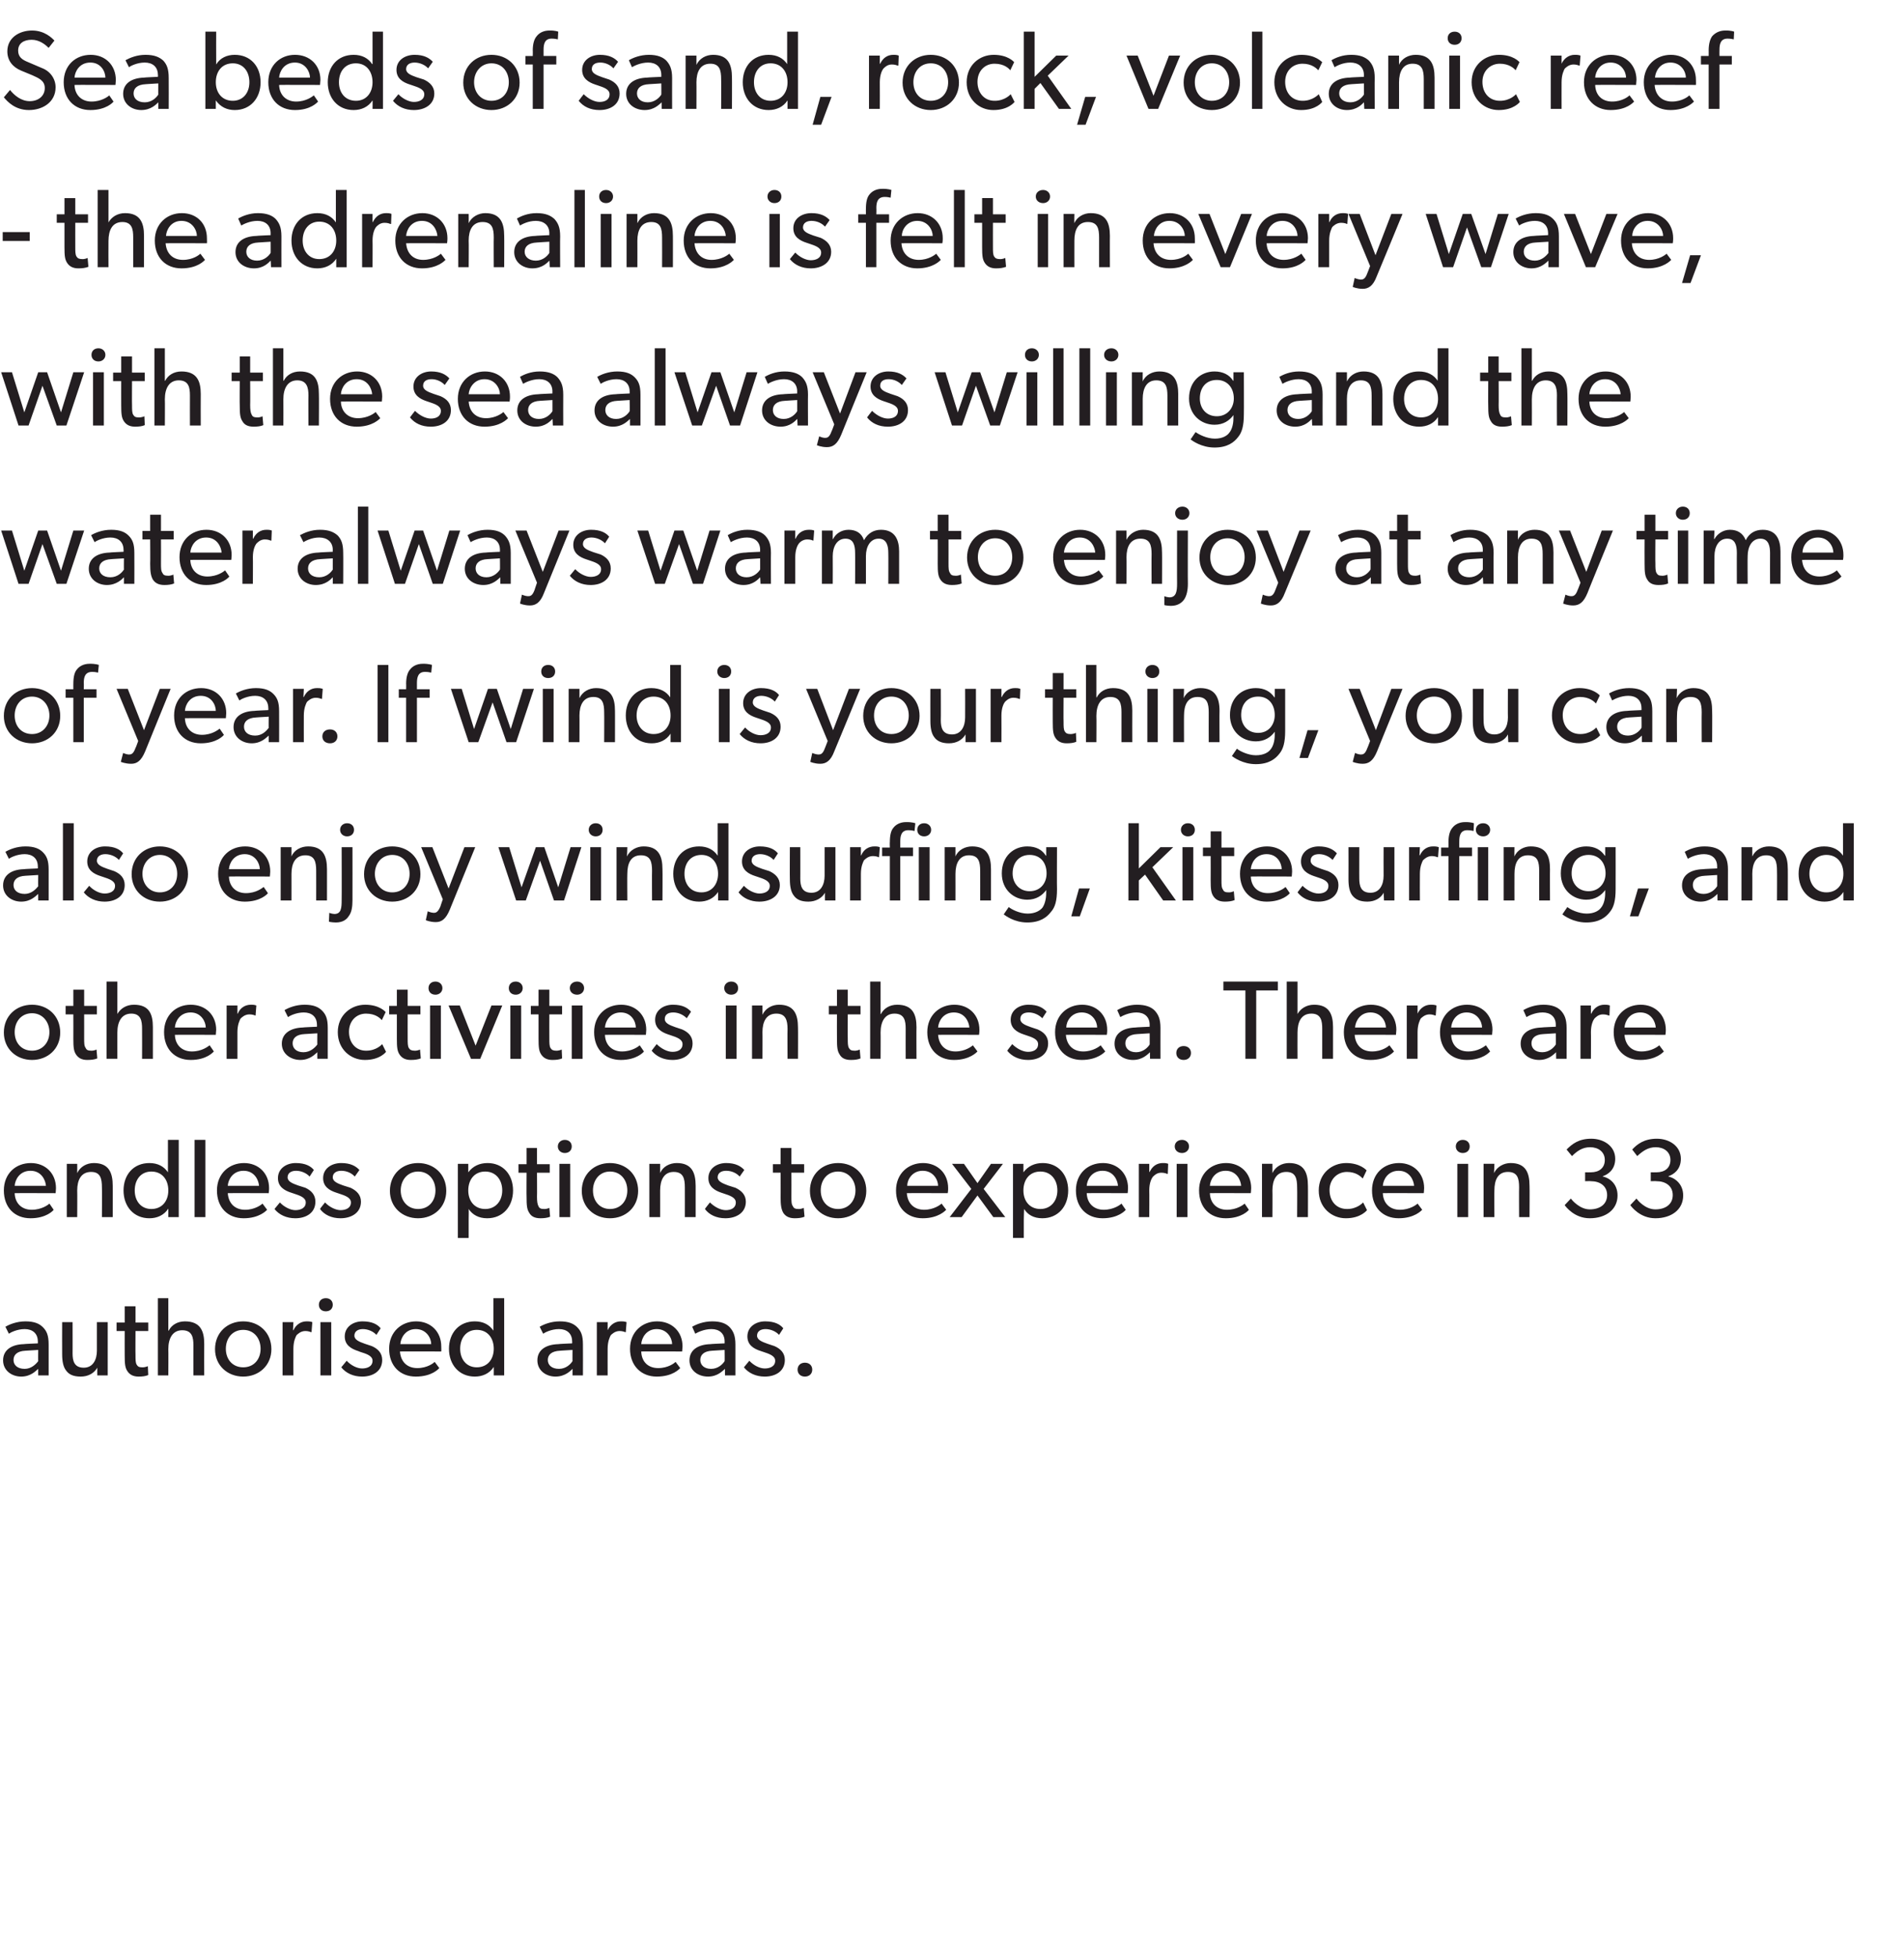 <?xml version="1.0" standalone="no"?><!DOCTYPE svg PUBLIC "-//W3C//DTD SVG 1.1//EN" "http://www.w3.org/Graphics/SVG/1.1/DTD/svg11.dtd"><svg xmlns="http://www.w3.org/2000/svg" version="1.1" width="493.2px" height="506.8px" viewBox="0 -5 493.2 506.8" style="top:-5px"><desc>Sea beds of sand, rock, volcanic reef the adrenaline is felt in every wave, with the sea always willing and the water...</desc><defs/><g id="Polygon42477"><path d="m5.5 351.5c-2.5 0-4.7-1.6-4.7-4.2c0-2.7 2.2-4.1 5.3-4.2c.05-.05 3.7-.2 3.7-.2c0 0 .03-.55 0-.5c0-2.1-1.4-3.2-3.4-3.2c-2 0-3.7.9-4.1 1.2c0 0-.9-1.8-.9-1.8c1-.6 2.9-1.4 5.2-1.4c2.3 0 3.6.6 4.5 1.5c1 1 1.5 2.1 1.5 4.5c.01 0 0 8 0 8l-2.7 0c0 0-.01-1.74 0-1.7c-.6.5-1.9 2-4.4 2zm-2-4.3c0 1.3 1 2.3 2.9 2.3c1.7 0 2.9-1.2 3.5-2c-.04.05 0-2.9 0-2.9c0 0-3.26.19-3.3.2c-2.2.1-3.1 1.1-3.1 2.4zm17.4 4.3c-2 0-3.1-.6-3.8-1.6c-.7-.9-1-2.3-1-4.2c-.03-.04 0-8.3 0-8.3l2.7 0c0 0 .02 8.14 0 8.1c0 1.9.4 3.7 2.9 3.7c2.4 0 3.4-2.1 3.4-4.4c.01-.01 0-7.4 0-7.4l2.8 0l0 13.8l-2.7 0c0 0-.03-1.97 0-2c-.8 1.4-2.3 2.3-4.3 2.3zm17.5-.4c-.7.3-1.5.4-2.5.4c-1.4 0-2.3-.5-2.9-1.4c-.6-.9-.7-1.9-.7-4.1c-.02-.02 0-6.3 0-6.3l-2.1 0l0-2.2l2.1 0l0-4.2l2.8 0l0 4.2l3.3 0l0 2.2l-3.3 0c0 0-.04 6.22 0 6.2c0 1.2 0 2 .3 2.5c.3.5.6.7 1.4.7c.84.04 1.5-.3 1.5-.3l.1 2.3c0 0 .02-.05 0 0zm5.2-19.9l0 8.4c0 0 .1 0 .1 0c.7-1.4 2.2-2.4 4.2-2.4c4 0 5 2.5 5 5.8c-.03-.01 0 8.2 0 8.2l-2.8 0c0 0-.02-7.8 0-7.8c0-2-.3-3.9-2.9-3.9c-2.5 0-3.6 2.1-3.6 4.9c.04-.02 0 6.8 0 6.8l-2.7 0l0-20l2.7 0zm19.4 6c4.1 0 7.3 2.9 7.3 7.2c0 4.2-3.2 7.1-7.3 7.1c-4.1 0-7.3-2.9-7.3-7.1c0-4.3 3.2-7.2 7.3-7.2zm4.5 7.1c0-2.7-1.7-4.9-4.5-4.9c-2.8 0-4.5 2.2-4.5 4.9c0 2.7 1.7 4.8 4.5 4.8c2.8 0 4.5-2.1 4.5-4.8zm8.5-6.9l-.1 2.1c0 0 .14.04.1 0c.7-1.5 2-2.3 3.4-2.3c.96-.04 1.5.2 1.5.2l-.2 2.6c0 0-.11-.02-.1 0c-.3-.1-.8-.3-1.5-.3c-1.2 0-2 .8-2.3 1.1c-.2.4-.8 1.5-.8 3.5c-.02.03 0 6.9 0 6.9l-2.8 0l0-13.8l2.8 0zm8.4-6.2c1.1 0 1.8.7 1.8 1.7c0 1-.7 1.7-1.8 1.7c-1.1 0-1.8-.7-1.8-1.7c0-1 .7-1.7 1.8-1.7zm1.4 6.2l0 13.8l-2.8 0l0-13.8l2.8 0zm4 10c1.1 1.2 2.7 2 4 2c1.3 0 2.7-.5 2.7-2c0-1.3-1.6-1.8-3.2-2.3c0 0-.5-.2-.5-.2c-1.9-.6-3.5-1.6-3.5-3.8c0-2.5 2.2-3.9 4.6-3.9c2.5 0 3.9.8 4.7 1.8c0 0-1.1 1.7-1.1 1.7c-.8-.9-2.2-1.5-3.5-1.5c-1.3 0-2.2.6-2.2 1.7c0 1.1 1.3 1.6 2.7 2.1c0 0 1.8.6 1.8.6c1.6.7 2.7 1.8 2.7 3.6c0 2.9-2.4 4.3-5.2 4.3c-2.3 0-4.2-.9-5.4-2.4c.02-.05 1.4-1.7 1.4-1.7c0 0-.05.03 0 0zm17.9 4.1c-4.1 0-6.9-2.8-6.9-7.2c0-4.4 3.2-7.1 7-7.1c3.8 0 6.5 2.7 6.5 6.5c.05.57 0 1.3 0 1.3c0 0-10.66-.04-10.7 0c.2 2.7 1.9 4.3 4.5 4.3c2.6 0 4.2-1.3 4.5-1.6c0 0 1.2 1.6 1.2 1.6c-.2.2-1.9 2.2-6.1 2.2zm0-12.3c-2.7 0-3.9 2.3-4 3.9c0 0 8 0 8 0c0-1.5-1.2-3.9-4-3.9zm20.2 9.8c-1.1 1.7-2.9 2.5-4.9 2.5c-4.1 0-6.7-3.1-6.7-7.2c0-4.1 2.6-7.1 6.7-7.1c2.2 0 3.8.9 4.8 2.4c-.03-.03 0 0 0 0l0-8.4l2.8 0l0 20l-2.7 0c0 0 .02-2.2 0-2.2zm0-4.7c0-2.8-1.6-4.9-4.4-4.9c-2.7 0-4.3 2.1-4.3 4.9c0 2.7 1.6 4.8 4.3 4.8c2.8 0 4.4-2.1 4.4-4.8zm16 7.2c-2.5 0-4.7-1.6-4.7-4.2c0-2.7 2.2-4.1 5.4-4.2c-.04-.05 3.6-.2 3.6-.2c0 0 .04-.55 0-.5c0-2.1-1.4-3.2-3.4-3.2c-2 0-3.7.9-4.1 1.2c0 0-.9-1.8-.9-1.8c1-.6 2.9-1.4 5.2-1.4c2.3 0 3.6.6 4.5 1.5c1 1 1.5 2.1 1.5 4.5c.03 0 0 8 0 8l-2.7 0c0 0 0-1.74 0-1.7c-.5.5-1.9 2-4.4 2zm-2-4.3c0 1.3 1 2.3 2.9 2.3c1.8 0 3-1.2 3.5-2c-.03.05 0-2.9 0-2.9c0 0-3.25.19-3.2.2c-2.3.1-3.2 1.1-3.2 2.4zm15.5-9.8l0 2.1c0 0 .04.04 0 0c.7-1.5 2-2.3 3.4-2.3c.96-.04 1.5.2 1.5.2l-.2 2.6c0 0-.11-.02-.1 0c-.3-.1-.8-.3-1.5-.3c-1.2 0-2 .8-2.3 1.1c-.2.4-.8 1.5-.8 3.5c-.02.03 0 6.9 0 6.9l-2.8 0l0-13.8l2.8 0zm12.7 14.1c-4 0-6.9-2.8-6.9-7.2c0-4.4 3.2-7.1 7-7.1c3.9 0 6.6 2.7 6.6 6.5c-.05.57-.1 1.3-.1 1.3c0 0-10.65-.04-10.6 0c.1 2.7 1.8 4.3 4.4 4.3c2.6 0 4.2-1.3 4.5-1.6c0 0 1.2 1.6 1.2 1.6c-.2.2-1.9 2.2-6.1 2.2zm0-12.3c-2.7 0-3.9 2.3-4 3.9c0 0 8 0 8 0c0-1.5-1.2-3.9-4-3.9zm13.3 12.3c-2.6 0-4.8-1.6-4.8-4.2c0-2.7 2.2-4.1 5.4-4.2c.03-.05 3.7-.2 3.7-.2c0 0 .01-.55 0-.5c0-2.1-1.4-3.2-3.4-3.2c-2 0-3.7.9-4.2 1.2c0 0-.8-1.8-.8-1.8c1-.6 2.9-1.4 5.2-1.4c2.3 0 3.6.6 4.5 1.5c.9 1 1.5 2.1 1.5 4.5c0 0 0 8 0 8l-2.7 0c0 0-.03-1.74 0-1.7c-.6.5-1.9 2-4.4 2zm-2-4.3c0 1.3 1 2.3 2.8 2.3c1.8 0 3-1.2 3.5-2c.04.05 0-2.9 0-2.9c0 0-3.18.19-3.2.2c-2.2.1-3.1 1.1-3.1 2.4zm12.7.2c1.1 1.2 2.7 2 4 2c1.3 0 2.7-.5 2.7-2c0-1.3-1.6-1.8-3.1-2.3c0 0-.6-.2-.6-.2c-1.9-.6-3.5-1.6-3.5-3.8c0-2.5 2.2-3.9 4.6-3.9c2.5 0 3.9.8 4.7 1.8c0 0-1.1 1.7-1.1 1.7c-.8-.9-2.2-1.5-3.5-1.5c-1.3 0-2.2.6-2.2 1.7c0 1.1 1.3 1.6 2.7 2.1c0 0 1.8.6 1.8.6c1.6.7 2.7 1.8 2.7 3.6c0 2.9-2.4 4.3-5.2 4.3c-2.3 0-4.2-.9-5.4-2.4c.03-.05 1.4-1.7 1.4-1.7c0 0-.04.03 0 0zm14.4.5c1.1 0 1.9.7 1.9 1.8c0 1.1-.8 1.8-1.9 1.8c-1.1 0-1.9-.7-1.9-1.8c0-1.1.8-1.8 1.9-1.8z" stroke="none" fill="#231e21"/></g><g id="Polygon42476"><path d="m7.9 310.5c-4.1 0-6.9-2.8-6.9-7.2c0-4.4 3.1-7.1 7-7.1c3.8 0 6.5 2.7 6.5 6.5c0 .57-.1 1.3-.1 1.3c0 0-10.6-.04-10.6 0c.1 2.7 1.9 4.3 4.4 4.3c2.6 0 4.3-1.3 4.6-1.6c0 0 1.1 1.6 1.1 1.6c-.1.2-1.9 2.2-6 2.2zm0-12.3c-2.8 0-4 2.3-4.1 3.9c0 0 8.1 0 8.1 0c-.1-1.5-1.2-3.9-4-3.9zm12.1-1.8c0 0 .02 2.36 0 2.4c.8-1.7 2.5-2.6 4.3-2.6c3.9 0 4.9 2.5 4.9 5.9c.03-.05 0 8.1 0 8.1l-2.8 0c0 0 .05-7.69 0-7.7c0-2.3-.4-4-2.8-4c-2.6 0-3.6 2.1-3.6 4.8c.04-.03 0 6.9 0 6.9l-2.7 0l0-13.8l2.7 0zm23.6 11.6c-1.1 1.7-2.9 2.5-4.9 2.5c-4.1 0-6.7-3.1-6.7-7.2c0-4.1 2.6-7.1 6.7-7.1c2.2 0 3.8.9 4.8 2.4c-.03-.03 0 0 0 0l0-8.4l2.8 0l0 20l-2.7 0c0 0 .02-2.2 0-2.2zm0-4.7c0-2.8-1.6-4.9-4.4-4.9c-2.7 0-4.3 2.1-4.3 4.9c0 2.7 1.6 4.8 4.3 4.8c2.8 0 4.4-2.1 4.4-4.8zm9.6-13.1l0 20l-2.8 0l0-20l2.8 0zm9.9 20.3c-4.1 0-6.9-2.8-6.9-7.2c0-4.4 3.2-7.1 7-7.1c3.8 0 6.5 2.7 6.5 6.5c.01.57-.1 1.3-.1 1.3c0 0-10.59-.04-10.6 0c.2 2.7 1.9 4.3 4.5 4.3c2.5 0 4.2-1.3 4.5-1.6c0 0 1.2 1.6 1.2 1.6c-.2.2-2 2.2-6.1 2.2zm0-12.3c-2.8 0-4 2.3-4.1 3.9c0 0 8.1 0 8.1 0c-.1-1.5-1.2-3.9-4-3.9zm9.4 8.2c1.1 1.2 2.8 2 4 2c1.3 0 2.7-.5 2.7-2c0-1.3-1.6-1.8-3.1-2.3c0 0-.6-.2-.6-.2c-1.9-.6-3.5-1.6-3.5-3.8c0-2.5 2.2-3.9 4.6-3.9c2.5 0 3.9.8 4.7 1.8c0 0-1.1 1.7-1.1 1.7c-.8-.9-2.2-1.5-3.5-1.5c-1.3 0-2.2.6-2.2 1.7c0 1.1 1.3 1.6 2.7 2.1c0 0 1.9.6 1.9.6c1.5.7 2.6 1.8 2.6 3.6c0 2.9-2.4 4.3-5.2 4.3c-2.3 0-4.2-.9-5.4-2.4c.04-.05 1.4-1.7 1.4-1.7c0 0-.03.03 0 0zm11.7 0c1.1 1.2 2.8 2 4 2c1.3 0 2.7-.5 2.7-2c0-1.3-1.6-1.8-3.1-2.3c0 0-.6-.2-.6-.2c-1.9-.6-3.5-1.6-3.5-3.8c0-2.5 2.2-3.9 4.7-3.9c2.4 0 3.8.8 4.7 1.8c0 0-1.2 1.7-1.2 1.7c-.8-.9-2.1-1.5-3.5-1.5c-1.3 0-2.2.6-2.2 1.7c0 1.1 1.3 1.6 2.7 2.1c0 0 1.9.6 1.9.6c1.5.7 2.7 1.8 2.7 3.6c0 2.9-2.5 4.3-5.3 4.3c-2.3 0-4.2-.9-5.3-2.4c-.05-.05 1.3-1.7 1.3-1.7c0 0-.01.03 0 0zm24.1-10.2c4.1 0 7.3 2.9 7.3 7.2c0 4.2-3.2 7.1-7.3 7.1c-4.1 0-7.3-2.9-7.3-7.1c0-4.3 3.2-7.2 7.3-7.2zm4.5 7.1c0-2.7-1.7-4.9-4.5-4.9c-2.7 0-4.5 2.2-4.5 4.9c0 2.7 1.8 4.8 4.5 4.8c2.8 0 4.5-2.1 4.5-4.8zm8.5-6.9c0 0 0 2.2 0 2.2c1.2-1.6 2.9-2.4 5-2.4c4 0 6.6 3 6.6 7.1c0 4.1-2.6 7.2-6.7 7.2c-2.2 0-3.8-.9-4.8-2.4c.05-.05 0 2.7 0 2.7l0 4.8l-2.8 0l0-19.2l2.7 0zm8.8 6.9c0-2.8-1.7-4.9-4.4-4.9c-2.8 0-4.4 2.1-4.4 4.9c0 2.7 1.6 4.8 4.4 4.8c2.7 0 4.4-2.1 4.4-4.8zm12.4 6.8c-.7.3-1.6.4-2.5.4c-1.5 0-2.4-.5-2.9-1.4c-.6-.9-.7-1.9-.7-4.1c-.04-.02 0-6.3 0-6.3l-2.1 0l0-2.2l2.1 0l0-4.2l2.7 0l0 4.2l3.3 0l0 2.2l-3.3 0c0 0 .04 6.22 0 6.2c0 1.2.1 2 .4 2.5c.2.5.6.7 1.4.7c.82.04 1.4-.3 1.4-.3l.2 2.3c0 0 0-.05 0 0zm3.8-19.9c1.1 0 1.8.7 1.8 1.7c0 1-.7 1.7-1.8 1.7c-1 0-1.8-.7-1.8-1.7c0-1 .8-1.7 1.8-1.7zm1.4 6.2l0 13.8l-2.8 0l0-13.8l2.8 0zm10.3-.2c4.1 0 7.3 2.9 7.3 7.2c0 4.2-3.2 7.1-7.3 7.1c-4.1 0-7.3-2.9-7.3-7.1c0-4.3 3.2-7.2 7.3-7.2zm4.5 7.1c0-2.7-1.7-4.9-4.5-4.9c-2.7 0-4.4 2.2-4.4 4.9c0 2.7 1.7 4.8 4.4 4.8c2.8 0 4.5-2.1 4.5-4.8zm8.5-6.9c0 0-.01 2.36 0 2.4c.7-1.7 2.5-2.6 4.3-2.6c3.9 0 4.9 2.5 4.9 5.9c0-.05 0 8.1 0 8.1l-2.8 0c0 0 .02-7.69 0-7.7c0-2.3-.4-4-2.9-4c-2.5 0-3.5 2.1-3.5 4.8c.01-.03 0 6.9 0 6.9l-2.8 0l0-13.8l2.8 0zm12.9 10c1.2 1.2 2.8 2 4.1 2c1.3 0 2.6-.5 2.6-2c0-1.3-1.6-1.8-3.1-2.3c0 0-.6-.2-.6-.2c-1.8-.6-3.4-1.6-3.4-3.8c0-2.5 2.2-3.9 4.6-3.9c2.4 0 3.8.8 4.7 1.8c0 0-1.2 1.7-1.2 1.7c-.8-.9-2.1-1.5-3.5-1.5c-1.3 0-2.2.6-2.2 1.7c0 1.1 1.4 1.6 2.7 2.1c0 0 1.9.6 1.9.6c1.5.7 2.7 1.8 2.7 3.6c0 2.9-2.5 4.3-5.3 4.3c-2.3 0-4.2-.9-5.3-2.4c-.02-.05 1.3-1.7 1.3-1.7c0 0 .01.03 0 0zm24.5 3.7c-.7.3-1.6.4-2.5.4c-1.5 0-2.4-.5-3-1.4c-.5-.9-.7-1.9-.7-4.1c.04-.02 0-6.3 0-6.3l-2 0l0-2.2l2 0l0-4.2l2.8 0l0 4.2l3.3 0l0 2.2l-3.3 0c0 0 .03 6.22 0 6.2c0 1.2 0 2 .4 2.5c.2.5.6.7 1.4.7c.81.04 1.4-.3 1.4-.3l.2 2.3c0 0-.01-.05 0 0zm8.7-13.9c4.1 0 7.3 2.9 7.3 7.2c0 4.2-3.2 7.1-7.3 7.1c-4.1 0-7.3-2.9-7.3-7.1c0-4.3 3.2-7.2 7.3-7.2zm4.5 7.1c0-2.7-1.8-4.9-4.5-4.9c-2.8 0-4.5 2.2-4.5 4.9c0 2.7 1.7 4.8 4.5 4.8c2.7 0 4.5-2.1 4.5-4.8zm17.4 7.2c-4.1 0-6.9-2.8-6.9-7.2c0-4.4 3.2-7.1 7-7.1c3.8 0 6.5 2.7 6.5 6.5c.03.57-.1 1.3-.1 1.3c0 0-10.58-.04-10.6 0c.2 2.7 1.9 4.3 4.5 4.3c2.5 0 4.2-1.3 4.5-1.6c0 0 1.2 1.6 1.2 1.6c-.2.2-2 2.2-6.1 2.2zm0-12.3c-2.7 0-4 2.3-4 3.9c0 0 8 0 8 0c0-1.5-1.2-3.9-4-3.9zm7.6-1.8l3.1 0l3.5 5l3.5-5l3.1 0l-5 6.5l5.6 7.3l-3.1 0l-4.1-5.6l-4.1 5.6l-3.1 0l5.6-7.3l-5-6.5zm18.5 0c0 0 .01 2.2 0 2.2c1.2-1.6 2.9-2.4 5-2.4c4 0 6.6 3 6.6 7.1c0 4.1-2.6 7.2-6.7 7.2c-2.2 0-3.8-.9-4.7-2.4c-.04-.05-.1 2.7-.1 2.7l0 4.8l-2.8 0l0-19.2l2.7 0zm8.8 6.9c0-2.8-1.7-4.9-4.4-4.9c-2.8 0-4.4 2.1-4.4 4.9c0 2.7 1.6 4.8 4.4 4.8c2.7 0 4.4-2.1 4.4-4.8zm11.7 7.2c-4.1 0-6.9-2.8-6.9-7.2c0-4.4 3.1-7.1 7-7.1c3.8 0 6.5 2.7 6.5 6.5c0 .57-.1 1.3-.1 1.3c0 0-10.6-.04-10.6 0c.1 2.7 1.9 4.3 4.4 4.3c2.6 0 4.3-1.3 4.6-1.6c0 0 1.1 1.6 1.1 1.6c-.1.2-1.9 2.2-6 2.2zm0-12.3c-2.8 0-4 2.3-4.1 3.9c0 0 8.1 0 8.1 0c-.1-1.5-1.2-3.9-4-3.9zm12.1-1.8l0 2.1c0 0 .1.04.1 0c.7-1.5 1.9-2.3 3.4-2.3c.92-.04 1.4.2 1.4.2l-.1 2.6c0 0-.15-.02-.2 0c-.2-.1-.7-.3-1.5-.3c-1.2 0-1.9.8-2.2 1.1c-.3.4-.9 1.5-.9 3.5c.04.03 0 6.9 0 6.9l-2.7 0l0-13.8l2.7 0zm8.5-6.2c1 0 1.8.7 1.8 1.7c0 1-.8 1.7-1.8 1.7c-1.1 0-1.9-.7-1.9-1.7c0-1 .8-1.7 1.9-1.7zm1.4 6.2l0 13.8l-2.8 0l0-13.8l2.8 0zm9.9 14.1c-4.1 0-6.9-2.8-6.9-7.2c0-4.4 3.1-7.1 7-7.1c3.8 0 6.5 2.7 6.5 6.5c0 .57-.1 1.3-.1 1.3c0 0-10.6-.04-10.6 0c.1 2.7 1.9 4.3 4.4 4.3c2.6 0 4.3-1.3 4.6-1.6c0 0 1.1 1.6 1.1 1.6c-.1.2-1.9 2.2-6 2.2zm0-12.3c-2.8 0-4 2.3-4.1 3.9c0 0 8.1 0 8.1 0c-.1-1.5-1.2-3.9-4-3.9zm12.1-1.8c0 0 .01 2.36 0 2.4c.8-1.7 2.5-2.6 4.3-2.6c3.9 0 4.9 2.5 4.9 5.9c.03-.05 0 8.1 0 8.1l-2.8 0c0 0 .05-7.69 0-7.7c0-2.3-.4-4-2.8-4c-2.6 0-3.6 2.1-3.6 4.8c.04-.03 0 6.9 0 6.9l-2.7 0l0-13.8l2.7 0zm19 14.1c-3.7 0-7-2.8-7-7.2c0-4.4 3.4-7.1 7.1-7.1c3.6 0 5.2 1.8 5.3 1.9c0 0-1 2.1-1 2.1c-.5-.5-1.7-1.7-4.1-1.7c-2.4 0-4.5 1.8-4.5 4.7c0 2.9 1.8 4.9 4.5 4.9c2.69.04 4.2-1.7 4.2-1.7l1 2c0 0-1.58 2.12-5.5 2.1zm13.7 0c-4.1 0-6.9-2.8-6.9-7.2c0-4.4 3.1-7.1 7-7.1c3.8 0 6.5 2.7 6.5 6.5c0 .57-.1 1.3-.1 1.3c0 0-10.6-.04-10.6 0c.1 2.7 1.9 4.3 4.4 4.3c2.6 0 4.3-1.3 4.6-1.6c0 0 1.2 1.6 1.2 1.6c-.2.2-2 2.2-6.1 2.2zm0-12.3c-2.8 0-4 2.3-4.1 3.9c0 0 8.1 0 8.1 0c-.1-1.5-1.2-3.9-4-3.9zm16.6-8c1.1 0 1.8.7 1.8 1.7c0 1-.7 1.7-1.8 1.7c-1 0-1.8-.7-1.8-1.7c0-1 .8-1.7 1.8-1.7zm1.4 6.2l0 13.8l-2.8 0l0-13.8l2.8 0zm6.8 0c0 0-.07 2.36-.1 2.4c.8-1.7 2.6-2.6 4.3-2.6c3.9 0 4.9 2.5 4.9 5.9c.05-.05 0 8.1 0 8.1l-2.7 0c0 0-.04-7.69 0-7.7c0-2.3-.4-4-2.9-4c-2.6 0-3.5 2.1-3.5 4.8c-.05-.03 0 6.9 0 6.9l-2.8 0l0-13.8l2.8 0zm24.7 11.8c2.6 0 4.5-1.3 4.5-3.7c0-2.4-1.9-3.6-4.2-3.6c.01-.04-1.5 0-1.5 0l0-2.3c0 0 1.51.03 1.5 0c2.1 0 3.6-1.1 3.6-3.2c0-2.1-1.7-3.3-3.8-3.3c-2 0-3.4 1-4.7 2.3c0 0-1.4-1.7-1.4-1.7c1.4-1.4 3.1-2.8 6.4-2.8c3.2 0 6.2 1.9 6.2 5.2c0 2.9-2 4.1-3.2 4.5c0 0 0 .1 0 .1c1.6.3 3.8 1.8 3.8 4.9c0 3.7-3.1 5.9-7.2 5.9c-4 0-6.2-3-6.5-3.4c0 0 1.6-1.7 1.6-1.7c.3.4 2.3 2.8 4.9 2.8zm17 0c2.6 0 4.5-1.3 4.5-3.7c0-2.4-1.9-3.6-4.2-3.6c0-.04-1.5 0-1.5 0l0-2.3c0 0 1.5.03 1.5 0c2.1 0 3.6-1.1 3.6-3.2c0-2.1-1.7-3.3-3.8-3.3c-2 0-3.4 1-4.8 2.3c0 0-1.3-1.7-1.3-1.7c1.3-1.4 3.1-2.8 6.4-2.8c3.2 0 6.2 1.9 6.2 5.2c0 2.9-2 4.1-3.2 4.5c0 0 0 .1 0 .1c1.5.3 3.8 1.8 3.8 4.9c0 3.7-3.1 5.9-7.2 5.9c-4 0-6.2-3-6.5-3.4c0 0 1.6-1.7 1.6-1.7c.3.4 2.2 2.8 4.9 2.8z" stroke="none" fill="#231e21"/></g><g id="Polygon42475"><path d="m8.3 255.2c4.1 0 7.3 2.9 7.3 7.2c0 4.2-3.2 7.1-7.3 7.1c-4.1 0-7.3-2.9-7.3-7.1c0-4.3 3.2-7.2 7.3-7.2zm4.5 7.1c0-2.7-1.8-4.9-4.5-4.9c-2.8 0-4.5 2.2-4.5 4.9c0 2.7 1.7 4.8 4.5 4.8c2.7 0 4.5-2.1 4.5-4.8zm12.4 6.8c-.7.3-1.6.4-2.6.4c-1.4 0-2.3-.5-2.9-1.4c-.6-.9-.7-1.9-.7-4.1c.02-.02 0-6.3 0-6.3l-2 0l0-2.2l2 0l0-4.2l2.8 0l0 4.2l3.3 0l0 2.2l-3.3 0c0 0 .01 6.22 0 6.2c0 1.2 0 2 .4 2.5c.2.5.6.7 1.4.7c.79.04 1.4-.3 1.4-.3l.2 2.3c0 0-.03-.05 0 0zm5.2-19.9l0 8.4c0 0 .05 0 0 0c.8-1.4 2.3-2.4 4.3-2.4c4 0 4.9 2.5 4.9 5.8c.01-.01 0 8.2 0 8.2l-2.8 0c0 0 .03-7.8 0-7.8c0-2-.3-3.9-2.8-3.9c-2.5 0-3.6 2.1-3.6 4.9c-.01-.02 0 6.8 0 6.8l-2.8 0l0-20l2.8 0zm19 20.3c-4.1 0-6.9-2.8-6.9-7.2c0-4.4 3.1-7.1 6.9-7.1c3.9 0 6.6 2.7 6.6 6.5c-.03.57-.1 1.3-.1 1.3c0 0-10.63-.04-10.6 0c.1 2.7 1.9 4.3 4.4 4.3c2.6 0 4.2-1.3 4.6-1.6c0 0 1.1 1.6 1.1 1.6c-.2.2-1.9 2.2-6 2.2zm0-12.3c-2.8 0-4 2.3-4.1 3.9c0 0 8 0 8 0c0-1.5-1.2-3.9-3.9-3.9zm12.1-1.8l0 2.1c0 0 .07.04.1 0c.6-1.5 1.9-2.3 3.4-2.3c.89-.04 1.4.2 1.4.2l-.2 2.6c0 0-.08-.02-.1 0c-.2-.1-.7-.3-1.5-.3c-1.2 0-2 .8-2.3 1.1c-.2.4-.8 1.5-.8 3.5c.01.03 0 6.9 0 6.9l-2.8 0l0-13.8l2.8 0zm16.3 14.1c-2.5 0-4.8-1.6-4.8-4.2c0-2.7 2.3-4.1 5.4-4.2c.04-.05 3.7-.2 3.7-.2c0 0 .03-.55 0-.5c0-2.1-1.4-3.2-3.4-3.2c-2 0-3.7.9-4.1 1.2c0 0-.9-1.8-.9-1.8c1-.6 2.9-1.4 5.2-1.4c2.3 0 3.6.6 4.5 1.5c1 1 1.5 2.1 1.5 4.5c.01 0 0 8 0 8l-2.7 0c0 0-.02-1.74 0-1.7c-.6.5-1.9 2-4.4 2zm-2-4.3c0 1.3 1 2.3 2.8 2.3c1.8 0 3-1.2 3.6-2c-.04.05 0-2.9 0-2.9c0 0-3.26.19-3.3.2c-2.2.1-3.1 1.1-3.1 2.4zm18.7 4.3c-3.7 0-7-2.8-7-7.2c0-4.4 3.4-7.1 7.1-7.1c3.7 0 5.2 1.8 5.3 1.9c0 0-1 2.1-1 2.1c-.4-.5-1.6-1.7-4.1-1.7c-2.4 0-4.4 1.8-4.4 4.7c0 2.9 1.8 4.9 4.4 4.9c2.73.04 4.2-1.7 4.2-1.7l1 2c0 0-1.55 2.12-5.5 2.1zm14.5-.4c-.8.3-1.6.4-2.6.4c-1.4 0-2.3-.5-2.9-1.4c-.6-.9-.7-1.9-.7-4.1c0-.02 0-6.3 0-6.3l-2 0l0-2.2l2 0l0-4.2l2.8 0l0 4.2l3.3 0l0 2.2l-3.3 0c0 0-.01 6.22 0 6.2c0 1.2 0 2 .3 2.5c.3.5.7.7 1.5.7c.77.04 1.4-.3 1.4-.3l.2 2.3c0 0-.05-.05 0 0zm3.8-19.9c1 0 1.8.7 1.8 1.7c0 1-.8 1.7-1.8 1.7c-1.1 0-1.8-.7-1.8-1.7c0-1 .7-1.7 1.8-1.7zm1.4 6.2l0 13.8l-2.8 0l0-13.8l2.8 0zm4.9 0l4.1 10.4l4.1-10.4l2.8 0l-5.7 13.8l-2.4 0l-5.8-13.8l2.9 0zm14.5-6.2c1 0 1.8.7 1.8 1.7c0 1-.8 1.7-1.8 1.7c-1.1 0-1.8-.7-1.8-1.7c0-1 .7-1.7 1.8-1.7zm1.4 6.2l0 13.8l-2.8 0l0-13.8l2.8 0zm10.6 13.7c-.7.3-1.5.4-2.5.4c-1.4 0-2.3-.5-2.9-1.4c-.6-.9-.7-1.9-.7-4.1c-.01-.02 0-6.3 0-6.3l-2 0l0-2.2l2 0l0-4.2l2.8 0l0 4.2l3.3 0l0 2.2l-3.3 0c0 0-.03 6.22 0 6.2c0 1.2 0 2 .3 2.5c.3.5.7.7 1.4.7c.85.04 1.5-.3 1.5-.3l.1 2.3c0 0 .04-.05 0 0zm3.9-19.9c1 0 1.8.7 1.8 1.7c0 1-.8 1.7-1.8 1.7c-1.1 0-1.9-.7-1.9-1.7c0-1 .8-1.7 1.9-1.7zm1.4 6.2l0 13.8l-2.8 0l0-13.8l2.8 0zm9.9 14.1c-4.1 0-6.9-2.8-6.9-7.2c0-4.4 3.1-7.1 7-7.1c3.8 0 6.5 2.7 6.5 6.5c-.02.57-.1 1.3-.1 1.3c0 0-10.62-.04-10.6 0c.1 2.7 1.9 4.3 4.4 4.3c2.6 0 4.3-1.3 4.6-1.6c0 0 1.1 1.6 1.1 1.6c-.1.2-1.9 2.2-6 2.2zm0-12.3c-2.8 0-4 2.3-4.1 3.9c0 0 8 0 8 0c0-1.5-1.1-3.9-3.9-3.9zm9.3 8.2c1.2 1.2 2.8 2 4.1 2c1.3 0 2.6-.5 2.6-2c0-1.3-1.6-1.8-3.1-2.3c0 0-.6-.2-.6-.2c-1.8-.6-3.4-1.6-3.4-3.8c0-2.5 2.2-3.9 4.6-3.9c2.5 0 3.8.8 4.7 1.8c0 0-1.1 1.7-1.1 1.7c-.9-.9-2.2-1.5-3.5-1.5c-1.4 0-2.2.6-2.2 1.7c0 1.1 1.3 1.6 2.7 2.1c0 0 1.8.6 1.8.6c1.6.7 2.7 1.8 2.7 3.6c0 2.9-2.4 4.3-5.2 4.3c-2.3 0-4.2-.9-5.4-2.4c.01-.05 1.3-1.7 1.3-1.7c0 0 .04.03 0 0zm19.3-16.2c1.1 0 1.8.7 1.8 1.7c0 1-.7 1.7-1.8 1.7c-1 0-1.8-.7-1.8-1.7c0-1 .8-1.7 1.8-1.7zm1.4 6.2l0 13.8l-2.8 0l0-13.8l2.8 0zm6.7 0c0 0 .02 2.36 0 2.4c.8-1.7 2.5-2.6 4.3-2.6c3.9 0 4.9 2.5 4.9 5.9c.04-.05 0 8.1 0 8.1l-2.7 0c0 0-.05-7.69 0-7.7c0-2.3-.5-4-2.9-4c-2.6 0-3.6 2.1-3.6 4.8c.04-.03 0 6.9 0 6.9l-2.7 0l0-13.8l2.7 0zm25.4 13.7c-.7.3-1.5.4-2.5.4c-1.5 0-2.4-.5-2.9-1.4c-.6-.9-.7-1.9-.7-4.1c-.03-.02 0-6.3 0-6.3l-2.1 0l0-2.2l2.1 0l0-4.2l2.8 0l0 4.2l3.3 0l0 2.2l-3.3 0c0 0-.05 6.22 0 6.2c0 1.2 0 2 .3 2.5c.3.5.6.7 1.4.7c.83.04 1.4-.3 1.4-.3l.2 2.3c0 0 .02-.05 0 0zm5.2-19.9l0 8.4c0 0 .1 0 .1 0c.7-1.4 2.2-2.4 4.2-2.4c4 0 5 2.5 5 5.8c-.04-.01 0 8.2 0 8.2l-2.8 0c0 0-.02-7.8 0-7.8c0-2-.3-3.9-2.9-3.9c-2.5 0-3.6 2.1-3.6 4.9c.04-.02 0 6.8 0 6.8l-2.7 0l0-20l2.7 0zm19 20.3c-4.1 0-6.9-2.8-6.9-7.2c0-4.4 3.2-7.1 7-7.1c3.8 0 6.5 2.7 6.5 6.5c.02.57-.1 1.3-.1 1.3c0 0-10.59-.04-10.6 0c.2 2.7 1.9 4.3 4.5 4.3c2.5 0 4.2-1.3 4.5-1.6c0 0 1.2 1.6 1.2 1.6c-.2.2-2 2.2-6.1 2.2zm0-12.3c-2.8 0-4 2.3-4.1 3.9c0 0 8.1 0 8.1 0c-.1-1.5-1.2-3.9-4-3.9zm15.1 8.2c1.2 1.2 2.8 2 4.1 2c1.3 0 2.6-.5 2.6-2c0-1.3-1.6-1.8-3.1-2.3c0 0-.6-.2-.6-.2c-1.8-.6-3.4-1.6-3.4-3.8c0-2.5 2.2-3.9 4.6-3.9c2.5 0 3.8.8 4.7 1.8c0 0-1.1 1.7-1.1 1.7c-.9-.9-2.2-1.5-3.5-1.5c-1.4 0-2.2.6-2.2 1.7c0 1.1 1.3 1.6 2.7 2.1c0 0 1.8.6 1.8.6c1.6.7 2.7 1.8 2.7 3.6c0 2.9-2.4 4.3-5.2 4.3c-2.3 0-4.2-.9-5.4-2.4c.01-.05 1.3-1.7 1.3-1.7c0 0 .04.03 0 0zm18 4.1c-4.1 0-6.9-2.8-6.9-7.2c0-4.4 3.2-7.1 7-7.1c3.8 0 6.5 2.7 6.5 6.5c.03.57-.1 1.3-.1 1.3c0 0-10.57-.04-10.6 0c.2 2.7 1.9 4.3 4.5 4.3c2.5 0 4.2-1.3 4.5-1.6c0 0 1.2 1.6 1.2 1.6c-.2.2-2 2.2-6.1 2.2zm0-12.3c-2.7 0-4 2.3-4 3.9c0 0 8 0 8 0c0-1.5-1.2-3.9-4-3.9zm13.3 12.3c-2.6 0-4.8-1.6-4.8-4.2c0-2.7 2.2-4.1 5.4-4.2c.01-.05 3.7-.2 3.7-.2c0 0-.01-.55 0-.5c0-2.1-1.4-3.2-3.4-3.2c-2 0-3.7.9-4.2 1.2c0 0-.8-1.8-.8-1.8c1-.6 2.9-1.4 5.1-1.4c2.3 0 3.7.6 4.6 1.5c.9 1 1.5 2.1 1.5 4.5c-.02 0 0 8 0 8l-2.7 0c0 0-.05-1.74 0-1.7c-.6.5-1.9 2-4.4 2zm-2-4.3c0 1.3 1 2.3 2.8 2.3c1.8 0 3-1.2 3.5-2c.02.05 0-2.9 0-2.9c0 0-3.2.19-3.2.2c-2.2.1-3.1 1.1-3.1 2.4zm15.1.7c1.1 0 1.9.7 1.9 1.8c0 1.1-.8 1.8-1.9 1.8c-1.1 0-1.9-.7-1.9-1.8c0-1.1.8-1.8 1.9-1.8zm10.3-14.4l0-2.3l14.1 0l0 2.3l-5.6 0l0 17.7l-2.8 0l0-17.7l-5.7 0zm19.2-2.3l0 8.4c0 0 .03 0 0 0c.8-1.4 2.3-2.4 4.3-2.4c3.9 0 4.9 2.5 4.9 5.8c-.01-.01 0 8.2 0 8.2l-2.8 0c0 0 .01-7.8 0-7.8c0-2-.3-3.9-2.8-3.9c-2.6 0-3.6 2.1-3.6 4.9c-.03-.02 0 6.8 0 6.8l-2.8 0l0-20l2.8 0zm18.9 20.3c-4.1 0-6.9-2.8-6.9-7.2c0-4.4 3.2-7.1 7-7.1c3.9 0 6.6 2.7 6.6 6.5c-.05.57-.1 1.3-.1 1.3c0 0-10.65-.04-10.7 0c.2 2.7 1.9 4.3 4.5 4.3c2.6 0 4.2-1.3 4.5-1.6c0 0 1.2 1.6 1.2 1.6c-.2.2-1.9 2.2-6.1 2.2zm0-12.3c-2.7 0-3.9 2.3-4 3.9c0 0 8 0 8 0c0-1.5-1.2-3.9-4-3.9zm12.2-1.8l0 2.1c0 0 .05.04 0 0c.7-1.5 2-2.3 3.4-2.3c.97-.04 1.5.2 1.5.2l-.2 2.6c0 0-.1-.02-.1 0c-.3-.1-.8-.3-1.5-.3c-1.2 0-2 .8-2.3 1.1c-.2.4-.8 1.5-.8 3.5c-.01.03 0 6.9 0 6.9l-2.8 0l0-13.8l2.8 0zm12.7 14.1c-4 0-6.9-2.8-6.9-7.2c0-4.4 3.2-7.1 7-7.1c3.9 0 6.6 2.7 6.6 6.5c-.04.57-.1 1.3-.1 1.3c0 0-10.64-.04-10.6 0c.1 2.7 1.8 4.3 4.4 4.3c2.6 0 4.2-1.3 4.6-1.6c0 0 1.1 1.6 1.1 1.6c-.2.2-1.9 2.2-6.1 2.2zm0-12.3c-2.7 0-3.9 2.3-4 3.9c0 0 8 0 8 0c0-1.5-1.2-3.9-4-3.9zm18.8 12.3c-2.6 0-4.8-1.6-4.8-4.2c0-2.7 2.2-4.1 5.4-4.2c.02-.05 3.7-.2 3.7-.2c0 0 0-.55 0-.5c0-2.1-1.4-3.2-3.4-3.2c-2 0-3.7.9-4.2 1.2c0 0-.8-1.8-.8-1.8c1-.6 2.9-1.4 5.2-1.4c2.2 0 3.6.6 4.5 1.5c.9 1 1.5 2.1 1.5 4.5c-.01 0 0 8 0 8l-2.7 0c0 0-.04-1.74 0-1.7c-.6.5-1.9 2-4.4 2zm-2-4.3c0 1.3 1 2.3 2.8 2.3c1.8 0 3-1.2 3.5-2c.03.05 0-2.9 0-2.9c0 0-3.19.19-3.2.2c-2.2.1-3.1 1.1-3.1 2.4zm15.4-9.8l0 2.1c0 0 .1.04.1 0c.7-1.5 1.9-2.3 3.4-2.3c.92-.04 1.4.2 1.4.2l-.1 2.6c0 0-.15-.02-.2 0c-.2-.1-.7-.3-1.5-.3c-1.2 0-1.9.8-2.2 1.1c-.3.4-.9 1.5-.9 3.5c.04.03 0 6.9 0 6.9l-2.7 0l0-13.8l2.7 0zm12.8 14.1c-4.1 0-6.9-2.8-6.9-7.2c0-4.4 3.2-7.1 7-7.1c3.8 0 6.5 2.7 6.5 6.5c.01.57-.1 1.3-.1 1.3c0 0-10.59-.04-10.6 0c.2 2.7 1.9 4.3 4.4 4.3c2.6 0 4.3-1.3 4.6-1.6c0 0 1.2 1.6 1.2 1.6c-.2.2-2 2.2-6.1 2.2zm0-12.3c-2.8 0-4 2.3-4.1 3.9c0 0 8.1 0 8.1 0c-.1-1.5-1.2-3.9-4-3.9z" stroke="none" fill="#231e21"/></g><g id="Polygon42474"><path d="m5.5 228.5c-2.5 0-4.7-1.6-4.7-4.2c0-2.7 2.2-4.1 5.3-4.2c.05-.05 3.7-.2 3.7-.2c0 0 .03-.55 0-.5c0-2.1-1.4-3.2-3.4-3.2c-2 0-3.7.9-4.1 1.2c0 0-.9-1.8-.9-1.8c1-.6 2.9-1.4 5.2-1.4c2.3 0 3.6.6 4.5 1.5c1 1 1.5 2.1 1.5 4.5c.01 0 0 8 0 8l-2.7 0c0 0-.01-1.74 0-1.7c-.6.5-1.9 2-4.4 2zm-2-4.3c0 1.3 1 2.3 2.9 2.3c1.7 0 2.9-1.2 3.5-2c-.04.05 0-2.9 0-2.9c0 0-3.26.19-3.3.2c-2.2.1-3.1 1.1-3.1 2.4zm15.6-16l0 20l-2.8 0l0-20l2.8 0zm4 16.2c1.1 1.2 2.7 2 4 2c1.3 0 2.7-.5 2.7-2c0-1.3-1.6-1.8-3.1-2.3c0 0-.6-.2-.6-.2c-1.9-.6-3.5-1.6-3.5-3.8c0-2.5 2.2-3.9 4.6-3.9c2.5 0 3.9.8 4.7 1.8c0 0-1.1 1.7-1.1 1.7c-.8-.9-2.2-1.5-3.5-1.5c-1.3 0-2.2.6-2.2 1.7c0 1.1 1.3 1.6 2.7 2.1c0 0 1.8.6 1.8.6c1.6.7 2.7 1.8 2.7 3.6c0 2.9-2.4 4.3-5.2 4.3c-2.3 0-4.2-.9-5.4-2.4c.02-.05 1.4-1.7 1.4-1.7c0 0-.05.03 0 0zm18.3-10.2c4.1 0 7.3 2.9 7.3 7.2c0 4.2-3.2 7.1-7.3 7.1c-4.1 0-7.3-2.9-7.3-7.1c0-4.3 3.2-7.2 7.3-7.2zm4.5 7.1c0-2.7-1.7-4.9-4.5-4.9c-2.7 0-4.5 2.2-4.5 4.9c0 2.7 1.8 4.8 4.5 4.8c2.8 0 4.5-2.1 4.5-4.8zm17.5 7.2c-4.1 0-6.9-2.8-6.9-7.2c0-4.4 3.1-7.1 7-7.1c3.8 0 6.5 2.7 6.5 6.5c-.02.57-.1 1.3-.1 1.3c0 0-10.63-.04-10.6 0c.1 2.7 1.9 4.3 4.4 4.3c2.6 0 4.2-1.3 4.6-1.6c0 0 1.1 1.6 1.1 1.6c-.1.2-1.9 2.2-6 2.2zm0-12.3c-2.8 0-4 2.3-4.1 3.9c0 0 8 0 8 0c0-1.5-1.2-3.9-3.9-3.9zm12.1-1.8c0 0-.01 2.36 0 2.4c.7-1.7 2.5-2.6 4.3-2.6c3.9 0 4.9 2.5 4.9 5.9c.01-.05 0 8.1 0 8.1l-2.8 0c0 0 .02-7.69 0-7.7c0-2.3-.4-4-2.8-4c-2.6 0-3.6 2.1-3.6 4.8c.01-.03 0 6.9 0 6.9l-2.8 0l0-13.8l2.8 0zm14.4-6.2c1.1 0 1.8.7 1.8 1.7c0 1-.7 1.7-1.8 1.7c-1 0-1.8-.7-1.8-1.7c0-1 .8-1.7 1.8-1.7zm-3.3 23.5c1.8 0 1.9-1.6 1.9-3.6c.04.04 0-13.7 0-13.7l2.8 0c0 0 .02 13.83 0 13.8c0 1.6-.2 3.1-1 4.1c-.5.8-1.5 1.6-3.3 1.6c-1.16-.02-1.8-.2-1.8-.2l.1-2.3c0 0 .54.25 1.3.3zm15-17.5c4.1 0 7.3 2.9 7.3 7.2c0 4.2-3.2 7.1-7.3 7.1c-4.1 0-7.3-2.9-7.3-7.1c0-4.3 3.2-7.2 7.3-7.2zm4.5 7.1c0-2.7-1.7-4.9-4.5-4.9c-2.7 0-4.5 2.2-4.5 4.9c0 2.7 1.8 4.8 4.5 4.8c2.8 0 4.5-2.1 4.5-4.8zm6.2 10.1c.5 0 1.1 0 1.8-1.7c-.04.04.6-1.8.6-1.8l-5.6-13.5l2.9 0l4.2 10.7l4.1-10.7l2.8 0c0 0-6.61 16.21-6.6 16.2c-1 2.4-2.1 3.2-3.6 3.2c-1.57 0-2.6-.5-2.6-.5l.5-2.3c0 0 .76.36 1.5.4zm19.6-17l3.2 10.4l3.7-10.4l2.2 0l3.6 10.4l3.2-10.4l2.8 0l-4.5 13.8l-2.6 0l-3.6-10.3l-3.7 10.3l-2.5 0l-4.6-13.8l2.8 0zm22.4-6.2c1.1 0 1.8.7 1.8 1.7c0 1-.7 1.7-1.8 1.7c-1 0-1.8-.7-1.8-1.7c0-1 .8-1.7 1.8-1.7zm1.4 6.2l0 13.8l-2.8 0l0-13.8l2.8 0zm6.8 0c0 0-.07 2.36-.1 2.4c.8-1.7 2.6-2.6 4.3-2.6c3.9 0 4.9 2.5 4.9 5.9c.05-.05 0 8.1 0 8.1l-2.7 0c0 0-.04-7.69 0-7.7c0-2.3-.4-4-2.9-4c-2.6 0-3.5 2.1-3.5 4.8c-.05-.03 0 6.9 0 6.9l-2.8 0l0-13.8l2.8 0zm23.5 11.6c-1.1 1.7-2.9 2.5-4.9 2.5c-4.1 0-6.7-3.1-6.7-7.2c0-4.1 2.6-7.1 6.7-7.1c2.2 0 3.8.9 4.8 2.4c-.01-.03 0 0 0 0l0-8.4l2.8 0l0 20l-2.7 0c0 0 .03-2.2 0-2.2zm0-4.7c0-2.8-1.6-4.9-4.3-4.9c-2.8 0-4.4 2.1-4.4 4.9c0 2.7 1.6 4.8 4.4 4.8c2.7 0 4.3-2.1 4.3-4.8zm6.7 3.1c1.1 1.2 2.8 2 4 2c1.3 0 2.7-.5 2.7-2c0-1.3-1.6-1.8-3.1-2.3c0 0-.6-.2-.6-.2c-1.9-.6-3.5-1.6-3.5-3.8c0-2.5 2.2-3.9 4.6-3.9c2.5 0 3.9.8 4.7 1.8c0 0-1.1 1.7-1.1 1.7c-.8-.9-2.2-1.5-3.5-1.5c-1.3 0-2.2.6-2.2 1.7c0 1.1 1.3 1.6 2.7 2.1c0 0 1.9.6 1.9.6c1.5.7 2.7 1.8 2.7 3.6c0 2.9-2.5 4.3-5.3 4.3c-2.3 0-4.2-.9-5.4-2.4c.04-.05 1.4-1.7 1.4-1.7c0 0-.03.03 0 0zm16.7 4.1c-2 0-3.1-.6-3.8-1.6c-.7-.9-1-2.3-1-4.2c-.04-.04 0-8.3 0-8.3l2.7 0c0 0 .02 8.14 0 8.1c0 1.9.4 3.7 2.9 3.7c2.4 0 3.4-2.1 3.4-4.4c.01-.01 0-7.4 0-7.4l2.8 0l0 13.8l-2.7 0c0 0-.03-1.97 0-2c-.8 1.4-2.4 2.3-4.3 2.3zm13.6-14.1l0 2.1c0 0 .06.04.1 0c.6-1.5 1.9-2.3 3.4-2.3c.88-.04 1.4.2 1.4.2l-.2 2.6c0 0-.08-.02-.1 0c-.2-.1-.7-.3-1.5-.3c-1.2 0-2 .8-2.3 1.1c-.2.4-.8 1.5-.8 3.5c.01.03 0 6.9 0 6.9l-2.8 0l0-13.8l2.8 0zm5.5 2.3l0-2.2l2 0c0 0-.04-1.44 0-1.4c0-1.8.3-3 .9-3.7c.6-.8 1.7-1.5 3.3-1.5c1.59-.03 2.4.3 2.4.3l-.2 2c0 0-.79-.21-1.6-.2c-1.8 0-2.1 1.4-2.1 2.9c.01.02 0 1.6 0 1.6l3.3 0l0 2.2l-3.3 0l0 11.5l-2.7 0l0-11.5l-2 0zm10.9-8.5c1 0 1.8.7 1.8 1.7c0 1-.8 1.7-1.8 1.7c-1.1 0-1.8-.7-1.8-1.7c0-1 .7-1.7 1.8-1.7zm1.4 6.2l0 13.8l-2.8 0l0-13.8l2.8 0zm6.7 0c0 0-.01 2.36 0 2.4c.7-1.7 2.5-2.6 4.3-2.6c3.9 0 4.9 2.5 4.9 5.9c0-.05 0 8.1 0 8.1l-2.8 0c0 0 .02-7.69 0-7.7c0-2.3-.4-4-2.9-4c-2.5 0-3.5 2.1-3.5 4.8c.01-.03 0 6.9 0 6.9l-2.8 0l0-13.8l2.8 0zm24.7 16.8c-1 1.3-2.7 2.7-6.1 2.7c-3.4 0-5.7-1.8-6.1-2.1c0 0 1.3-1.9 1.3-1.9c.7.6 2.8 1.7 4.9 1.7c2 0 3.2-.8 3.8-1.5c.5-.7 1-2 1-3.8c0 0 0-.8 0-.8c-1 1.4-2.6 2.5-4.9 2.5c-3.5 0-6.6-2.6-6.6-6.8c0-4.5 3.1-7 6.6-7c2.3 0 3.9.9 4.8 2.4c.04-.03.1 0 .1 0l0-2.2l2.8 0c0 0-.05 10.9 0 10.9c0 3-.5 4.7-1.6 5.9zm-1.1-10c0-2.8-1.6-4.8-4.4-4.8c-2.7 0-4.4 2-4.4 4.8c0 2.5 1.7 4.6 4.4 4.6c2.8 0 4.4-2.1 4.4-4.6zm11.2 3.9l-2.6 7.2l-2.2 0l2-7.2l2.8 0zm12.7-16.9l0 11.7l5.6-5.5l3.3 0l-5.4 5.2l6.1 8.6l-3.3 0l-4.7-6.7l-1.6 1.5l0 5.2l-2.7 0l0-20l2.7 0zm12.7 0c1.1 0 1.8.7 1.8 1.7c0 1-.7 1.7-1.8 1.7c-1 0-1.8-.7-1.8-1.7c0-1 .8-1.7 1.8-1.7zm1.4 6.2l0 13.8l-2.8 0l0-13.8l2.8 0zm10.7 13.7c-.7.3-1.6.4-2.5.4c-1.5 0-2.4-.5-3-1.4c-.6-.9-.7-1.9-.7-4.1c.03-.02 0-6.3 0-6.3l-2 0l0-2.2l2 0l0-4.2l2.8 0l0 4.2l3.3 0l0 2.2l-3.3 0c0 0 .01 6.22 0 6.2c0 1.2 0 2 .4 2.5c.2.5.6.7 1.4.7c.79.04 1.4-.3 1.4-.3l.2 2.3c0 0-.02-.05 0 0zm8.3.4c-4.1 0-6.9-2.8-6.9-7.2c0-4.4 3.1-7.1 7-7.1c3.8 0 6.5 2.7 6.5 6.5c-.02.57-.1 1.3-.1 1.3c0 0-10.62-.04-10.6 0c.1 2.7 1.9 4.3 4.4 4.3c2.6 0 4.3-1.3 4.6-1.6c0 0 1.1 1.6 1.1 1.6c-.1.2-1.9 2.2-6 2.2zm0-12.3c-2.8 0-4 2.3-4.1 3.9c0 0 8 0 8 0c0-1.5-1.1-3.9-3.9-3.9zm9.3 8.2c1.2 1.2 2.8 2 4.1 2c1.3 0 2.6-.5 2.6-2c0-1.3-1.6-1.8-3.1-2.3c0 0-.6-.2-.6-.2c-1.8-.6-3.4-1.6-3.4-3.8c0-2.5 2.2-3.9 4.6-3.9c2.4 0 3.8.8 4.7 1.8c0 0-1.1 1.7-1.1 1.7c-.9-.9-2.2-1.5-3.5-1.5c-1.4 0-2.2.6-2.2 1.7c0 1.1 1.3 1.6 2.7 2.1c0 0 1.8.6 1.8.6c1.6.7 2.7 1.8 2.7 3.6c0 2.9-2.4 4.3-5.2 4.3c-2.4 0-4.2-.9-5.4-2.4c0-.05 1.3-1.7 1.3-1.7c0 0 .04.03 0 0zm16.8 4.1c-2 0-3.1-.6-3.9-1.6c-.7-.9-1-2.3-1-4.2c.03-.04 0-8.3 0-8.3l2.8 0c0 0-.02 8.14 0 8.1c0 1.9.4 3.7 2.9 3.7c2.4 0 3.4-2.1 3.4-4.4c-.03-.01 0-7.4 0-7.4l2.8 0l0 13.8l-2.7 0c0 0-.07-1.97-.1-2c-.7 1.4-2.3 2.3-4.2 2.3zm13.6-14.1l-.1 2.1c0 0 .13.04.1 0c.7-1.5 1.9-2.3 3.4-2.3c.95-.04 1.5.2 1.5.2l-.2 2.6c0 0-.12-.02-.1 0c-.3-.1-.8-.3-1.5-.3c-1.2 0-2 .8-2.3 1.1c-.2.4-.8 1.5-.8 3.5c-.03.03 0 6.9 0 6.9l-2.8 0l0-13.8l2.8 0zm5.5 2.3l0-2.2l1.9 0c0 0 .02-1.44 0-1.4c0-1.8.4-3 1-3.7c.6-.8 1.7-1.5 3.3-1.5c1.55-.03 2.3.3 2.3.3l-.1 2c0 0-.82-.21-1.6-.2c-1.8 0-2.1 1.4-2.1 2.9c-.02.02 0 1.6 0 1.6l3.3 0l0 2.2l-3.3 0l0 11.5l-2.8 0l0-11.5l-1.9 0zm10.9-8.5c1 0 1.8.7 1.8 1.7c0 1-.8 1.7-1.8 1.7c-1.1 0-1.9-.7-1.9-1.7c0-1 .8-1.7 1.9-1.7zm1.3 6.2l0 13.8l-2.7 0l0-13.8l2.7 0zm6.8 0c0 0-.05 2.36 0 2.4c.7-1.7 2.5-2.6 4.2-2.6c4 0 5 2.5 5 5.9c-.03-.05 0 8.1 0 8.1l-2.8 0c0 0-.02-7.69 0-7.7c0-2.3-.4-4-2.9-4c-2.6 0-3.5 2.1-3.5 4.8c-.02-.03 0 6.9 0 6.9l-2.8 0l0-13.8l2.8 0zm24.7 16.8c-1 1.3-2.7 2.7-6.1 2.7c-3.4 0-5.8-1.8-6.2-2.1c0 0 1.3-1.9 1.3-1.9c.7.6 2.9 1.7 5 1.7c2 0 3.2-.8 3.7-1.5c.6-.7 1.1-2 1.1-3.8c0 0 0-.8 0-.8c-1 1.4-2.6 2.5-4.9 2.5c-3.5 0-6.6-2.6-6.6-6.8c0-4.5 3.1-7 6.6-7c2.2 0 3.8.9 4.8 2.4c.01-.03.1 0 .1 0l0-2.2l2.7 0c0 0 .02 10.9 0 10.9c0 3-.5 4.7-1.5 5.9zm-1.1-10c0-2.8-1.7-4.8-4.4-4.8c-2.8 0-4.4 2-4.4 4.8c0 2.5 1.6 4.6 4.4 4.6c2.7 0 4.4-2.1 4.4-4.6zm11.2 3.9l-2.7 7.2l-2.2 0l2.1-7.2l2.8 0zm13.4 3.4c-2.6 0-4.8-1.6-4.8-4.2c0-2.7 2.2-4.1 5.4-4.2c.01-.05 3.7-.2 3.7-.2c0 0-.01-.55 0-.5c0-2.1-1.4-3.2-3.4-3.2c-2 0-3.7.9-4.2 1.2c0 0-.8-1.8-.8-1.8c1-.6 2.9-1.4 5.1-1.4c2.3 0 3.7.6 4.6 1.5c.9 1 1.5 2.1 1.5 4.5c-.02 0 0 8 0 8l-2.7 0c0 0-.05-1.74 0-1.7c-.6.5-1.9 2-4.4 2zm-2-4.3c0 1.3 1 2.3 2.8 2.3c1.8 0 3-1.2 3.5-2c.02.05 0-2.9 0-2.9c0 0-3.2.19-3.2.2c-2.2.1-3.1 1.1-3.1 2.4zm15.4-9.8c0 0 .01 2.36 0 2.4c.8-1.7 2.5-2.6 4.3-2.6c3.9 0 4.9 2.5 4.9 5.9c.02-.05 0 8.1 0 8.1l-2.8 0c0 0 .04-7.69 0-7.7c0-2.3-.4-4-2.8-4c-2.6 0-3.6 2.1-3.6 4.8c.03-.03 0 6.9 0 6.9l-2.8 0l0-13.8l2.8 0zm23.6 11.6c-1.1 1.7-2.9 2.5-4.9 2.5c-4.1 0-6.7-3.1-6.7-7.2c0-4.1 2.6-7.1 6.6-7.1c2.3 0 3.9.9 4.9 2.4c-.04-.03 0 0 0 0l0-8.4l2.8 0l0 20l-2.7 0c0 0 0-2.2 0-2.2zm0-4.7c0-2.8-1.6-4.9-4.4-4.9c-2.7 0-4.4 2.1-4.4 4.9c0 2.7 1.7 4.8 4.4 4.8c2.8 0 4.4-2.1 4.4-4.8z" stroke="none" fill="#231e21"/></g><g id="Polygon42473"><path d="m8.3 173.2c4.1 0 7.3 2.9 7.3 7.2c0 4.2-3.2 7.1-7.3 7.1c-4.1 0-7.3-2.9-7.3-7.1c0-4.3 3.2-7.2 7.3-7.2zm4.5 7.1c0-2.7-1.8-4.9-4.5-4.9c-2.8 0-4.5 2.2-4.5 4.9c0 2.7 1.7 4.8 4.5 4.8c2.7 0 4.5-2.1 4.5-4.8zm4.2-4.6l0-2.2l2 0c0 0-.01-1.44 0-1.4c0-1.8.3-3 .9-3.7c.6-.8 1.7-1.5 3.3-1.5c1.62-.03 2.4.3 2.4.3l-.2 2c0 0-.75-.21-1.5-.2c-1.9 0-2.2 1.4-2.2 2.9c.05.02 0 1.6 0 1.6l3.3 0l0 2.2l-3.3 0l0 11.5l-2.7 0l0-11.5l-2 0zm16.3 14.7c.6 0 1.2 0 1.8-1.7c.05.04.7-1.8.7-1.8l-5.6-13.5l2.9 0l4.2 10.7l4.1-10.7l2.8 0c0 0-6.62 16.21-6.6 16.2c-1 2.4-2.1 3.2-3.6 3.2c-1.58 0-2.7-.5-2.7-.5l.6-2.3c0 0 .75.36 1.4.4zm18.7-2.9c-4.1 0-6.9-2.8-6.9-7.2c0-4.4 3.1-7.1 7-7.1c3.8 0 6.5 2.7 6.5 6.5c-.02.57-.1 1.3-.1 1.3c0 0-10.62-.04-10.6 0c.1 2.7 1.9 4.3 4.4 4.3c2.6 0 4.2-1.3 4.6-1.6c0 0 1.1 1.6 1.1 1.6c-.1.2-1.9 2.2-6 2.2zm0-12.3c-2.8 0-4 2.3-4.1 3.9c0 0 8 0 8 0c0-1.5-1.1-3.9-3.9-3.9zm13.2 12.3c-2.5 0-4.7-1.6-4.7-4.2c0-2.7 2.2-4.1 5.4-4.2c-.04-.05 3.6-.2 3.6-.2c0 0 .04-.55 0-.5c0-2.1-1.4-3.2-3.4-3.2c-2 0-3.7.9-4.1 1.2c0 0-.9-1.8-.9-1.8c1-.6 2.9-1.4 5.2-1.4c2.3 0 3.6.6 4.5 1.5c1 1 1.5 2.1 1.5 4.5c.02 0 0 8 0 8l-2.7 0c0 0 0-1.74 0-1.7c-.6.5-1.9 2-4.4 2zm-2-4.3c0 1.3 1 2.3 2.9 2.3c1.8 0 2.9-1.2 3.5-2c-.03.05 0-2.9 0-2.9c0 0-3.25.19-3.2.2c-2.3.1-3.2 1.1-3.2 2.4zm15.5-9.8l-.1 2.1c0 0 .13.04.1 0c.7-1.5 1.9-2.3 3.4-2.3c.95-.04 1.5.2 1.5.2l-.2 2.6c0 0-.11-.02-.1 0c-.3-.1-.8-.3-1.5-.3c-1.2 0-2 .8-2.3 1.1c-.2.4-.8 1.5-.8 3.5c-.02.03 0 6.9 0 6.9l-2.8 0l0-13.8l2.8 0zm6.8 10.5c1.1 0 1.9.7 1.9 1.8c0 1.1-.8 1.8-1.9 1.8c-1.2 0-2-.7-2-1.8c0-1.1.8-1.8 2-1.8zm15.1-16.7l0 20l-2.8 0l0-20l2.8 0zm2.7 8.5l0-2.2l1.9 0c0 0 .04-1.44 0-1.4c0-1.8.4-3 1-3.7c.6-.8 1.7-1.5 3.3-1.5c1.57-.03 2.4.3 2.4.3l-.2 2c0 0-.81-.21-1.6-.2c-1.8 0-2.1 1.4-2.1 2.9c-.01.02 0 1.6 0 1.6l3.3 0l0 2.2l-3.3 0l0 11.5l-2.8 0l0-11.5l-1.9 0zm16.3-2.3l3.2 10.4l3.6-10.4l2.3 0l3.6 10.4l3.2-10.4l2.8 0l-4.6 13.8l-2.5 0l-3.6-10.3l-3.7 10.3l-2.5 0l-4.6-13.8l2.8 0zm22.4-6.2c1.1 0 1.8.7 1.8 1.7c0 1-.7 1.7-1.8 1.7c-1.1 0-1.8-.7-1.8-1.7c0-1 .7-1.7 1.8-1.7zm1.4 6.2l0 13.8l-2.8 0l0-13.8l2.8 0zm6.7 0c0 0 .01 2.36 0 2.4c.8-1.7 2.5-2.6 4.3-2.6c3.9 0 4.9 2.5 4.9 5.9c.02-.05 0 8.1 0 8.1l-2.8 0c0 0 .04-7.69 0-7.7c0-2.3-.4-4-2.8-4c-2.6 0-3.6 2.1-3.6 4.8c.03-.03 0 6.9 0 6.9l-2.8 0l0-13.8l2.8 0zm23.6 11.6c-1.1 1.7-2.9 2.5-4.9 2.5c-4.1 0-6.7-3.1-6.7-7.2c0-4.1 2.6-7.1 6.6-7.1c2.3 0 3.9.9 4.9 2.4c-.04-.03 0 0 0 0l0-8.4l2.8 0l0 20l-2.7 0c0 0 .01-2.2 0-2.2zm0-4.7c0-2.8-1.6-4.9-4.4-4.9c-2.7 0-4.4 2.1-4.4 4.9c0 2.7 1.7 4.8 4.4 4.8c2.8 0 4.4-2.1 4.4-4.8zm13.9-13.1c1.1 0 1.8.7 1.8 1.7c0 1-.7 1.7-1.8 1.7c-1 0-1.8-.7-1.8-1.7c0-1 .8-1.7 1.8-1.7zm1.4 6.2l0 13.8l-2.8 0l0-13.8l2.8 0zm4 10c1.1 1.2 2.7 2 4 2c1.3 0 2.7-.5 2.7-2c0-1.3-1.6-1.8-3.1-2.3c0 0-.6-.2-.6-.2c-1.9-.6-3.5-1.6-3.5-3.8c0-2.5 2.2-3.9 4.6-3.9c2.5 0 3.9.8 4.7 1.8c0 0-1.1 1.7-1.1 1.7c-.8-.9-2.2-1.5-3.5-1.5c-1.3 0-2.2.6-2.2 1.7c0 1.1 1.3 1.6 2.7 2.1c0 0 1.8.6 1.8.6c1.6.7 2.7 1.8 2.7 3.6c0 2.9-2.4 4.3-5.2 4.3c-2.3 0-4.2-.9-5.4-2.4c.03-.05 1.4-1.7 1.4-1.7c0 0-.04.03 0 0zm18.9 7c.6 0 1.2 0 1.8-1.7c0 .04.7-1.8.7-1.8l-5.6-13.5l2.9 0l4.1 10.7l4.1-10.7l2.9 0c0 0-6.67 16.21-6.7 16.2c-.9 2.4-2.1 3.2-3.6 3.2c-1.53 0-2.6-.5-2.6-.5l.5-2.3c0 0 .8.36 1.5.4zm19-17.2c4.1 0 7.3 2.9 7.3 7.2c0 4.2-3.2 7.1-7.3 7.1c-4.1 0-7.3-2.9-7.3-7.1c0-4.3 3.2-7.2 7.3-7.2zm4.5 7.1c0-2.7-1.7-4.9-4.5-4.9c-2.8 0-4.5 2.2-4.5 4.9c0 2.7 1.7 4.8 4.5 4.8c2.8 0 4.5-2.1 4.5-4.8zm10.4 7.2c-1.9 0-3.1-.6-3.8-1.6c-.7-.9-1-2.3-1-4.2c-.02-.04 0-8.3 0-8.3l2.7 0c0 0 .04 8.14 0 8.1c0 1.9.4 3.7 2.9 3.7c2.4 0 3.4-2.1 3.4-4.4c.03-.01 0-7.4 0-7.4l2.8 0l0 13.8l-2.7 0c0 0-.01-1.97 0-2c-.8 1.4-2.3 2.3-4.3 2.3zm13.6-14.1l0 2.1c0 0 .09.04.1 0c.7-1.5 1.9-2.3 3.4-2.3c.91-.04 1.4.2 1.4.2l-.1 2.6c0 0-.16-.02-.2 0c-.2-.1-.7-.3-1.5-.3c-1.2 0-1.9.8-2.2 1.1c-.3.4-.9 1.5-.9 3.5c.03.03 0 6.9 0 6.9l-2.8 0l0-13.8l2.8 0zm19.4 13.7c-.7.3-1.5.4-2.5.4c-1.4 0-2.3-.5-2.9-1.4c-.6-.9-.7-1.9-.7-4.1c-.02-.02 0-6.3 0-6.3l-2 0l0-2.2l2 0l0-4.2l2.8 0l0 4.2l3.3 0l0 2.2l-3.3 0c0 0-.04 6.22 0 6.2c0 1.2 0 2 .3 2.5c.3.5.7.7 1.4.7c.85.04 1.5-.3 1.5-.3l.1 2.3c0 0 .03-.05 0 0zm5.2-19.9l0 8.4c0 0 .11 0 .1 0c.7-1.4 2.2-2.4 4.2-2.4c4 0 5 2.5 5 5.8c-.03-.01 0 8.2 0 8.2l-2.8 0c0 0-.01-7.8 0-7.8c0-2-.3-3.9-2.9-3.9c-2.5 0-3.6 2.1-3.6 4.9c.05-.02 0 6.8 0 6.8l-2.7 0l0-20l2.7 0zm14.5 0c1.1 0 1.8.7 1.8 1.7c0 1-.7 1.7-1.8 1.7c-1 0-1.8-.7-1.8-1.7c0-1 .8-1.7 1.8-1.7zm1.4 6.2l0 13.8l-2.7 0l0-13.8l2.7 0zm6.8 0c0 0-.05 2.36-.1 2.4c.8-1.7 2.6-2.6 4.3-2.6c3.9 0 5 2.5 5 5.9c-.04-.05 0 8.1 0 8.1l-2.8 0c0 0-.02-7.69 0-7.7c0-2.3-.4-4-2.9-4c-2.6 0-3.5 2.1-3.5 4.8c-.03-.03 0 6.9 0 6.9l-2.8 0l0-13.8l2.8 0zm24.7 16.8c-1 1.3-2.7 2.7-6.1 2.7c-3.4 0-5.8-1.8-6.2-2.1c0 0 1.3-1.9 1.3-1.9c.7.6 2.9 1.7 4.9 1.7c2.1 0 3.3-.8 3.8-1.5c.6-.7 1.1-2 1.1-3.8c0 0 0-.8 0-.8c-1 1.4-2.6 2.5-4.9 2.5c-3.6 0-6.7-2.6-6.7-6.8c0-4.5 3.1-7 6.7-7c2.2 0 3.8.9 4.8 2.4c0-.03.1 0 .1 0l0-2.2l2.7 0c0 0 .01 10.9 0 10.9c0 3-.5 4.7-1.5 5.9zm-1.2-10c0-2.8-1.6-4.8-4.3-4.8c-2.8 0-4.4 2-4.4 4.8c0 2.5 1.6 4.6 4.4 4.6c2.7 0 4.3-2.1 4.3-4.6zm11.3 3.9l-2.7 7.2l-2.2 0l2.1-7.2l2.8 0zm10.9 6.3c.6 0 1.2 0 1.8-1.7c.03.04.7-1.8.7-1.8l-5.6-13.5l2.9 0l4.2 10.7l4-10.7l2.9 0c0 0-6.64 16.21-6.6 16.2c-1 2.4-2.1 3.2-3.7 3.2c-1.5 0-2.6-.5-2.6-.5l.6-2.3c0 0 .73.36 1.4.4zm19.1-17.2c4 0 7.2 2.9 7.2 7.2c0 4.2-3.2 7.1-7.2 7.1c-4.2 0-7.4-2.9-7.4-7.1c0-4.3 3.2-7.2 7.4-7.2zm4.4 7.1c0-2.7-1.7-4.9-4.4-4.9c-2.8 0-4.5 2.2-4.5 4.9c0 2.7 1.7 4.8 4.5 4.8c2.7 0 4.4-2.1 4.4-4.8zm10.5 7.2c-2 0-3.1-.6-3.9-1.6c-.7-.9-1-2.3-1-4.2c.02-.04 0-8.3 0-8.3l2.8 0c0 0-.03 8.14 0 8.1c0 1.9.4 3.7 2.8 3.7c2.5 0 3.5-2.1 3.5-4.4c-.04-.01 0-7.4 0-7.4l2.7 0l0 13.8l-2.6 0c0 0-.08-1.97-.1-2c-.7 1.4-2.3 2.3-4.2 2.3zm22.6 0c-3.7 0-7-2.8-7-7.2c0-4.4 3.4-7.1 7.1-7.1c3.6 0 5.2 1.8 5.3 1.9c0 0-1 2.1-1 2.1c-.4-.5-1.7-1.7-4.1-1.7c-2.4 0-4.5 1.8-4.5 4.7c0 2.9 1.8 4.9 4.5 4.9c2.69.04 4.2-1.7 4.2-1.7l1 2c0 0-1.58 2.12-5.5 2.1zm11.9 0c-2.6 0-4.8-1.6-4.8-4.2c0-2.7 2.2-4.1 5.4-4.2c.03-.05 3.7-.2 3.7-.2c0 0 .02-.55 0-.5c0-2.1-1.4-3.2-3.4-3.2c-2 0-3.7.9-4.2 1.2c0 0-.8-1.8-.8-1.8c1-.6 2.9-1.4 5.2-1.4c2.3 0 3.6.6 4.5 1.5c1 1 1.5 2.1 1.5 4.5c0 0 0 8 0 8l-2.7 0c0 0-.02-1.74 0-1.7c-.6.5-1.9 2-4.4 2zm-2-4.3c0 1.3 1 2.3 2.8 2.3c1.8 0 3-1.2 3.5-2c.05.05 0-2.9 0-2.9c0 0-3.17.19-3.2.2c-2.2.1-3.1 1.1-3.1 2.4zm15.5-9.8c0 0-.07 2.36-.1 2.4c.8-1.7 2.6-2.6 4.3-2.6c3.9 0 4.9 2.5 4.9 5.9c.05-.05 0 8.1 0 8.1l-2.7 0c0 0-.04-7.69 0-7.7c0-2.3-.4-4-2.9-4c-2.6 0-3.5 2.1-3.5 4.8c-.05-.03 0 6.9 0 6.9l-2.8 0l0-13.8l2.8 0z" stroke="none" fill="#231e21"/></g><g id="Polygon42472"><path d="m3.1 132.4l3.2 10.4l3.6-10.4l2.3 0l3.6 10.4l3.2-10.4l2.8 0l-4.6 13.8l-2.5 0l-3.7-10.3l-3.6 10.3l-2.6 0l-4.5-13.8l2.8 0zm24.6 14.1c-2.5 0-4.7-1.6-4.7-4.2c0-2.7 2.2-4.1 5.4-4.2c-.04-.05 3.6-.2 3.6-.2c0 0 .04-.55 0-.5c0-2.1-1.4-3.2-3.4-3.2c-2 0-3.7.9-4.1 1.2c0 0-.9-1.8-.9-1.8c1-.6 2.9-1.4 5.2-1.4c2.3 0 3.6.6 4.5 1.5c1 1 1.5 2.1 1.5 4.5c.03 0 0 8 0 8l-2.7 0c0 0 0-1.74 0-1.7c-.5.5-1.9 2-4.4 2zm-2-4.3c0 1.3 1 2.3 2.9 2.3c1.8 0 3-1.2 3.5-2c-.03.05 0-2.9 0-2.9c0 0-3.25.19-3.2.2c-2.3.1-3.2 1.1-3.2 2.4zm19.4 3.9c-.7.3-1.6.4-2.5.4c-1.5 0-2.4-.5-3-1.4c-.5-.9-.7-1.9-.7-4.1c.05-.02 0-6.3 0-6.3l-2 0l0-2.2l2 0l0-4.2l2.8 0l0 4.2l3.3 0l0 2.2l-3.3 0c0 0 .03 6.22 0 6.2c0 1.2 0 2 .4 2.5c.2.5.6.7 1.4.7c.81.04 1.4-.3 1.4-.3l.2 2.3c0 0-.01-.05 0 0zm8.3.4c-4.1 0-6.9-2.8-6.9-7.2c0-4.4 3.1-7.1 7-7.1c3.8 0 6.5 2.7 6.5 6.5c0 .57-.1 1.3-.1 1.3c0 0-10.6-.04-10.6 0c.1 2.7 1.9 4.3 4.4 4.3c2.6 0 4.3-1.3 4.6-1.6c0 0 1.1 1.6 1.1 1.6c-.1.2-1.9 2.2-6 2.2zm0-12.3c-2.8 0-4 2.3-4.1 3.9c0 0 8.1 0 8.1 0c-.1-1.5-1.2-3.9-4-3.9zm12.1-1.8l0 2.1c0 0 .1.04.1 0c.7-1.5 1.9-2.3 3.4-2.3c.92-.04 1.4.2 1.4.2l-.1 2.6c0 0-.15-.02-.2 0c-.2-.1-.7-.3-1.5-.3c-1.2 0-1.9.8-2.2 1.1c-.3.4-.9 1.5-.9 3.5c.04.03 0 6.9 0 6.9l-2.7 0l0-13.8l2.7 0zm16.3 14.1c-2.5 0-4.7-1.6-4.7-4.2c0-2.7 2.2-4.1 5.4-4.2c-.03-.05 3.7-.2 3.7-.2c0 0-.04-.55 0-.5c0-2.1-1.5-3.2-3.5-3.2c-2 0-3.6.9-4.1 1.2c0 0-.9-1.8-.9-1.8c1.1-.6 2.9-1.4 5.2-1.4c2.3 0 3.6.6 4.6 1.5c.9 1 1.4 2.1 1.4 4.5c.04 0 0 8 0 8l-2.7 0c0 0 .01-1.74 0-1.7c-.5.5-1.8 2-4.4 2zm-2-4.3c0 1.3 1 2.3 2.9 2.3c1.8 0 3-1.2 3.5-2c-.01.05 0-2.9 0-2.9c0 0-3.23.19-3.2.2c-2.3.1-3.2 1.1-3.2 2.4zm15.6-16l0 20l-2.7 0l0-20l2.7 0zm5.2 6.2l3.2 10.4l3.6-10.4l2.2 0l3.6 10.4l3.2-10.4l2.8 0l-4.5 13.8l-2.6 0l-3.6-10.3l-3.6 10.3l-2.6 0l-4.5-13.8l2.8 0zm24.6 14.1c-2.6 0-4.8-1.6-4.8-4.2c0-2.7 2.2-4.1 5.4-4.2c.03-.05 3.7-.2 3.7-.2c0 0 .01-.55 0-.5c0-2.1-1.4-3.2-3.4-3.2c-2 0-3.7.9-4.2 1.2c0 0-.8-1.8-.8-1.8c1-.6 2.9-1.4 5.2-1.4c2.3 0 3.6.6 4.5 1.5c.9 1 1.5 2.1 1.5 4.5c-.01 0 0 8 0 8l-2.7 0c0 0-.03-1.74 0-1.7c-.6.5-1.9 2-4.4 2zm-2-4.3c0 1.3 1 2.3 2.8 2.3c1.8 0 3-1.2 3.5-2c.04.05 0-2.9 0-2.9c0 0-3.18.19-3.2.2c-2.2.1-3.1 1.1-3.1 2.4zm13.5 7.2c.6 0 1.2 0 1.8-1.7c-.03.04.6-1.8.6-1.8l-5.6-13.5l2.9 0l4.2 10.7l4.1-10.7l2.8 0c0 0-6.59 16.21-6.6 16.2c-.9 2.4-2.1 3.2-3.6 3.2c-1.55 0-2.6-.5-2.6-.5l.5-2.3c0 0 .78.36 1.5.4zm12.3-7c1.1 1.2 2.8 2 4 2c1.3 0 2.7-.5 2.7-2c0-1.3-1.6-1.8-3.1-2.3c0 0-.6-.2-.6-.2c-1.9-.6-3.5-1.6-3.5-3.8c0-2.5 2.2-3.9 4.6-3.9c2.5 0 3.9.8 4.7 1.8c0 0-1.1 1.7-1.1 1.7c-.8-.9-2.2-1.5-3.5-1.5c-1.3 0-2.2.6-2.2 1.7c0 1.1 1.3 1.6 2.7 2.1c0 0 1.9.6 1.9.6c1.5.7 2.6 1.8 2.6 3.6c0 2.9-2.4 4.3-5.2 4.3c-2.3 0-4.2-.9-5.4-2.4c.04-.05 1.4-1.7 1.4-1.7c0 0-.03.03 0 0zm18.9-10l3.2 10.4l3.6-10.4l2.3 0l3.6 10.4l3.2-10.4l2.8 0l-4.5 13.8l-2.6 0l-3.6-10.3l-3.7 10.3l-2.5 0l-4.6-13.8l2.8 0zm24.7 14.1c-2.6 0-4.8-1.6-4.8-4.2c0-2.7 2.2-4.1 5.4-4.2c-.01-.05 3.7-.2 3.7-.2c0 0-.02-.55 0-.5c0-2.1-1.4-3.2-3.4-3.2c-2 0-3.7.9-4.2 1.2c0 0-.8-1.8-.8-1.8c1-.6 2.8-1.4 5.1-1.4c2.3 0 3.7.6 4.6 1.5c.9 1 1.5 2.1 1.5 4.5c-.04 0 0 8 0 8l-2.7 0c0 0-.07-1.74-.1-1.7c-.5.5-1.8 2-4.3 2zm-2-4.3c0 1.3 1 2.3 2.8 2.3c1.8 0 3-1.2 3.5-2c.01.05 0-2.9 0-2.9c0 0-3.21.19-3.2.2c-2.2.1-3.1 1.1-3.1 2.4zm15.4-9.8l0 2.1c0 0 .07.04.1 0c.6-1.5 1.9-2.3 3.4-2.3c.89-.04 1.4.2 1.4.2l-.2 2.6c0 0-.08-.02-.1 0c-.2-.1-.7-.3-1.5-.3c-1.2 0-2 .8-2.2 1.1c-.3.4-.9 1.5-.9 3.5c.01.03 0 6.9 0 6.9l-2.8 0l0-13.8l2.8 0zm9.7 0l0 2.2c0 0 .08 0 .1 0c.6-1.3 2.1-2.4 4-2.4c2 0 3.4.9 4 2.7c1-1.8 2.5-2.7 4.4-2.7c3.7 0 4.7 2.7 4.7 5.6c-.01.05 0 8.4 0 8.4l-2.8 0c0 0 .04-8.03 0-8c0-1.6-.3-3.7-2.5-3.7c-2.2 0-3.3 2.1-3.3 4.5c.01.04 0 7.2 0 7.2l-2.8 0c0 0 .03-8.03 0-8c0-2.1-.5-3.7-2.5-3.7c-2.2 0-3.3 2.1-3.3 4.5c.03.04 0 7.2 0 7.2l-2.8 0l0-13.8l2.8 0zm33.4 13.7c-.7.3-1.6.4-2.5.4c-1.5 0-2.4-.5-3-1.4c-.6-.9-.7-1.9-.7-4.1c.03-.02 0-6.3 0-6.3l-2 0l0-2.2l2 0l0-4.2l2.8 0l0 4.2l3.3 0l0 2.2l-3.3 0c0 0 .01 6.22 0 6.2c0 1.2 0 2 .4 2.5c.2.5.6.7 1.4.7c.79.04 1.4-.3 1.4-.3l.2 2.3c0 0-.02-.05 0 0zm8.7-13.9c4.1 0 7.3 2.9 7.3 7.2c0 4.2-3.2 7.1-7.3 7.1c-4.1 0-7.3-2.9-7.3-7.1c0-4.3 3.2-7.2 7.3-7.2zm4.4 7.1c0-2.7-1.7-4.9-4.4-4.9c-2.8 0-4.5 2.2-4.5 4.9c0 2.7 1.7 4.8 4.5 4.8c2.7 0 4.4-2.1 4.4-4.8zm17.5 7.2c-4.1 0-6.9-2.8-6.9-7.2c0-4.4 3.2-7.1 7-7.1c3.8 0 6.5 2.7 6.5 6.5c.01.57-.1 1.3-.1 1.3c0 0-10.59-.04-10.6 0c.2 2.7 1.9 4.3 4.4 4.3c2.6 0 4.3-1.3 4.6-1.6c0 0 1.2 1.6 1.2 1.6c-.2.2-2 2.2-6.1 2.2zm0-12.3c-2.8 0-4 2.3-4.1 3.9c0 0 8.1 0 8.1 0c-.1-1.5-1.2-3.9-4-3.9zm12.1-1.8c0 0 .03 2.36 0 2.4c.8-1.7 2.6-2.6 4.3-2.6c3.9 0 4.9 2.5 4.9 5.9c.04-.05 0 8.1 0 8.1l-2.7 0c0 0-.04-7.69 0-7.7c0-2.3-.4-4-2.9-4c-2.6 0-3.6 2.1-3.6 4.8c.05-.03 0 6.9 0 6.9l-2.7 0l0-13.8l2.7 0zm14.5-6.2c1 0 1.8.7 1.8 1.7c0 1-.8 1.7-1.8 1.7c-1.1 0-1.9-.7-1.9-1.7c0-1 .8-1.7 1.9-1.7zm-3.4 23.5c1.8 0 2-1.6 2-3.6c-.03.04 0-13.7 0-13.7l2.8 0c0 0-.05 13.83 0 13.8c0 1.6-.3 3.1-1 4.1c-.6.8-1.6 1.6-3.4 1.6c-1.13-.02-1.7-.2-1.7-.2l0-2.3c0 0 .57.25 1.3.3zm15.1-17.5c4.1 0 7.3 2.9 7.3 7.2c0 4.2-3.2 7.1-7.3 7.1c-4.1 0-7.3-2.9-7.3-7.1c0-4.3 3.2-7.2 7.3-7.2zm4.4 7.1c0-2.7-1.7-4.9-4.4-4.9c-2.8 0-4.5 2.2-4.5 4.9c0 2.7 1.7 4.8 4.5 4.8c2.7 0 4.4-2.1 4.4-4.8zm6.2 10.1c.6 0 1.2 0 1.8-1.7c-.01.04.7-1.8.7-1.8l-5.6-13.5l2.9 0l4.1 10.7l4.1-10.7l2.9 0c0 0-6.67 16.21-6.7 16.2c-.9 2.4-2.1 3.2-3.6 3.2c-1.54 0-2.6-.5-2.6-.5l.5-2.3c0 0 .8.36 1.5.4zm22.1-2.9c-2.6 0-4.8-1.6-4.8-4.2c0-2.7 2.2-4.1 5.4-4.2c.03-.05 3.7-.2 3.7-.2c0 0 .01-.55 0-.5c0-2.1-1.4-3.2-3.4-3.2c-2 0-3.7.9-4.2 1.2c0 0-.8-1.8-.8-1.8c1-.6 2.9-1.4 5.2-1.4c2.3 0 3.6.6 4.5 1.5c.9 1 1.5 2.1 1.5 4.5c-.01 0 0 8 0 8l-2.7 0c0 0-.03-1.74 0-1.7c-.6.5-1.9 2-4.4 2zm-2-4.3c0 1.3 1 2.3 2.8 2.3c1.8 0 3-1.2 3.5-2c.04.05 0-2.9 0-2.9c0 0-3.18.19-3.2.2c-2.2.1-3.1 1.1-3.1 2.4zm19.4 3.9c-.8.3-1.6.4-2.6.4c-1.4 0-2.3-.5-2.9-1.4c-.6-.9-.7-1.9-.7-4.1c.01-.02 0-6.3 0-6.3l-2 0l0-2.2l2 0l0-4.2l2.8 0l0 4.2l3.3 0l0 2.2l-3.3 0c0 0 0 6.22 0 6.2c0 1.2 0 2 .3 2.5c.3.5.7.7 1.5.7c.78.04 1.4-.3 1.4-.3l.2 2.3c0 0-.04-.05 0 0zm11.6.4c-2.5 0-4.7-1.6-4.7-4.2c0-2.7 2.2-4.1 5.4-4.2c-.02-.05 3.7-.2 3.7-.2c0 0-.03-.55 0-.5c0-2.1-1.5-3.2-3.5-3.2c-2 0-3.6.9-4.1 1.2c0 0-.8-1.8-.8-1.8c1-.6 2.8-1.4 5.1-1.4c2.3 0 3.6.6 4.6 1.5c.9 1 1.5 2.1 1.5 4.5c-.05 0 0 8 0 8l-2.7 0c0 0-.07-1.74-.1-1.7c-.5.5-1.8 2-4.4 2zm-2-4.3c0 1.3 1.1 2.3 2.9 2.3c1.8 0 3-1.2 3.5-2c0 .05 0-2.9 0-2.9c0 0-3.22.19-3.2.2c-2.3.1-3.2 1.1-3.2 2.4zm15.5-9.8c0 0-.02 2.36 0 2.4c.7-1.7 2.5-2.6 4.3-2.6c3.9 0 4.9 2.5 4.9 5.9c-.01-.05 0 8.1 0 8.1l-2.8 0c0 0 .01-7.69 0-7.7c0-2.3-.4-4-2.9-4c-2.5 0-3.5 2.1-3.5 4.8c0-.03 0 6.9 0 6.9l-2.8 0l0-13.8l2.8 0zm13.7 17c.6 0 1.2 0 1.8-1.7c.02.04.7-1.8.7-1.8l-5.6-13.5l2.9 0l4.2 10.7l4-10.7l2.9 0c0 0-6.65 16.21-6.6 16.2c-1 2.4-2.1 3.2-3.7 3.2c-1.51 0-2.6-.5-2.6-.5l.6-2.3c0 0 .72.36 1.4.4zm25.2-3.3c-.7.3-1.5.4-2.5.4c-1.5 0-2.4-.5-2.9-1.4c-.6-.9-.7-1.9-.7-4.1c-.03-.02 0-6.3 0-6.3l-2.1 0l0-2.2l2.1 0l0-4.2l2.8 0l0 4.2l3.3 0l0 2.2l-3.3 0c0 0-.05 6.22 0 6.2c0 1.2 0 2 .3 2.5c.3.5.6.7 1.4.7c.84.04 1.4-.3 1.4-.3l.2 2.3c0 0 .02-.05 0 0zm3.8-19.9c1.1 0 1.8.7 1.8 1.7c0 1-.7 1.7-1.8 1.7c-1 0-1.8-.7-1.8-1.7c0-1 .8-1.7 1.8-1.7zm1.4 6.2l0 13.8l-2.7 0l0-13.8l2.7 0zm6.8 0l-.1 2.2c0 0 .12 0 .1 0c.7-1.3 2.2-2.4 4-2.4c2 0 3.4.9 4.1 2.7c.9-1.8 2.4-2.7 4.4-2.7c3.6 0 4.6 2.7 4.6 5.6c.03.05 0 8.4 0 8.4l-2.7 0c0 0-.02-8.03 0-8c0-1.6-.3-3.7-2.5-3.7c-2.2 0-3.3 2.1-3.3 4.5c-.05.04 0 7.2 0 7.2l-2.8 0c0 0-.03-8.03 0-8c0-2.1-.5-3.7-2.5-3.7c-2.2 0-3.3 2.1-3.3 4.5c-.03.04 0 7.2 0 7.2l-2.8 0l0-13.8l2.8 0zm26.8 14.1c-4.1 0-6.9-2.8-6.9-7.2c0-4.4 3.2-7.1 7-7.1c3.8 0 6.5 2.7 6.5 6.5c.03.57-.1 1.3-.1 1.3c0 0-10.57-.04-10.6 0c.2 2.7 1.9 4.3 4.5 4.3c2.5 0 4.2-1.3 4.5-1.6c0 0 1.2 1.6 1.2 1.6c-.2.2-2 2.2-6.1 2.2zm0-12.3c-2.7 0-4 2.3-4 3.9c0 0 8 0 8 0c0-1.5-1.2-3.9-4-3.9z" stroke="none" fill="#231e21"/></g><g id="Polygon42471"><path d="m3.1 91.4l3.2 10.4l3.6-10.4l2.3 0l3.6 10.4l3.2-10.4l2.8 0l-4.6 13.8l-2.5 0l-3.7-10.3l-3.6 10.3l-2.6 0l-4.5-13.8l2.8 0zm22.4-6.2c1 0 1.8.7 1.8 1.7c0 1-.8 1.7-1.8 1.7c-1.1 0-1.8-.7-1.8-1.7c0-1 .7-1.7 1.8-1.7zm1.4 6.2l0 13.8l-2.8 0l0-13.8l2.8 0zm10.6 13.7c-.7.3-1.5.4-2.5.4c-1.4 0-2.3-.5-2.9-1.4c-.6-.9-.7-1.9-.7-4.1c-.02-.02 0-6.3 0-6.3l-2.1 0l0-2.2l2.1 0l0-4.2l2.8 0l0 4.2l3.3 0l0 2.2l-3.3 0c0 0-.04 6.22 0 6.2c0 1.2 0 2 .3 2.5c.3.5.6.7 1.4.7c.84.04 1.5-.3 1.5-.3l.1 2.3c0 0 .03-.05 0 0zm5.2-19.9l0 8.4c0 0 .1 0 .1 0c.7-1.4 2.2-2.4 4.2-2.4c4 0 5 2.5 5 5.8c-.03-.01 0 8.2 0 8.2l-2.8 0c0 0-.02-7.8 0-7.8c0-2-.3-3.9-2.9-3.9c-2.5 0-3.6 2.1-3.6 4.9c.05-.02 0 6.8 0 6.8l-2.7 0l0-20l2.7 0zm25.5 19.9c-.7.3-1.5.4-2.5.4c-1.5 0-2.4-.5-2.9-1.4c-.6-.9-.7-1.9-.7-4.1c-.04-.02 0-6.3 0-6.3l-2.1 0l0-2.2l2.1 0l0-4.2l2.7 0l0 4.2l3.3 0l0 2.2l-3.3 0c0 0 .04 6.22 0 6.2c0 1.2.1 2 .4 2.5c.2.5.6.7 1.4.7c.82.04 1.4-.3 1.4-.3l.2 2.3c0 0 .01-.05 0 0zm5.2-19.9l0 8.4c0 0 .08 0 .1 0c.7-1.4 2.2-2.4 4.2-2.4c4 0 4.9 2.5 4.9 5.8c.05-.01 0 8.2 0 8.2l-2.7 0c0 0-.04-7.8 0-7.8c0-2-.4-3.9-2.9-3.9c-2.5 0-3.6 2.1-3.6 4.9c.03-.02 0 6.8 0 6.8l-2.7 0l0-20l2.7 0zm19 20.3c-4.1 0-6.9-2.8-6.9-7.2c0-4.4 3.2-7.1 7-7.1c3.8 0 6.5 2.7 6.5 6.5c0 .57-.1 1.3-.1 1.3c0 0-10.6-.04-10.6 0c.1 2.7 1.9 4.3 4.4 4.3c2.6 0 4.3-1.3 4.6-1.6c0 0 1.2 1.6 1.2 1.6c-.2.2-2 2.2-6.1 2.2zm0-12.3c-2.8 0-4 2.3-4.1 3.9c0 0 8.1 0 8.1 0c-.1-1.5-1.2-3.9-4-3.9zm15.1 8.2c1.2 1.2 2.8 2 4.1 2c1.3 0 2.6-.5 2.6-2c0-1.3-1.6-1.8-3.1-2.3c0 0-.6-.2-.6-.2c-1.8-.6-3.4-1.6-3.4-3.8c0-2.5 2.2-3.9 4.6-3.9c2.4 0 3.8.8 4.7 1.8c0 0-1.2 1.7-1.2 1.7c-.8-.9-2.1-1.5-3.4-1.5c-1.4 0-2.2.6-2.2 1.7c0 1.1 1.3 1.6 2.7 2.1c0 0 1.8.6 1.8.6c1.6.7 2.7 1.8 2.7 3.6c0 2.9-2.4 4.3-5.2 4.3c-2.4 0-4.2-.9-5.4-2.4c0-.05 1.3-1.7 1.3-1.7c0 0 .03.03 0 0zm18 4.1c-4.1 0-6.9-2.8-6.9-7.2c0-4.4 3.2-7.1 7-7.1c3.8 0 6.5 2.7 6.5 6.5c.02.57-.1 1.3-.1 1.3c0 0-10.58-.04-10.6 0c.2 2.7 1.9 4.3 4.5 4.3c2.5 0 4.2-1.3 4.5-1.6c0 0 1.2 1.6 1.2 1.6c-.2.2-2 2.2-6.1 2.2zm0-12.3c-2.7 0-4 2.3-4.1 3.9c0 0 8.1 0 8.1 0c0-1.5-1.2-3.9-4-3.9zm13.3 12.3c-2.6 0-4.8-1.6-4.8-4.2c0-2.7 2.2-4.1 5.4-4.2c0-.05 3.7-.2 3.7-.2c0 0-.02-.55 0-.5c0-2.1-1.4-3.2-3.4-3.2c-2 0-3.7.9-4.2 1.2c0 0-.8-1.8-.8-1.8c1-.6 2.8-1.4 5.1-1.4c2.3 0 3.7.6 4.6 1.5c.9 1 1.5 2.1 1.5 4.5c-.03 0 0 8 0 8l-2.7 0c0 0-.06-1.74-.1-1.7c-.5.5-1.8 2-4.3 2zm-2-4.3c0 1.3 1 2.3 2.8 2.3c1.8 0 3-1.2 3.5-2c.01.05 0-2.9 0-2.9c0 0-3.21.19-3.2.2c-2.2.1-3.1 1.1-3.1 2.4zm22 4.3c-2.6 0-4.8-1.6-4.8-4.2c0-2.7 2.2-4.1 5.4-4.2c.04-.05 3.7-.2 3.7-.2c0 0 .02-.55 0-.5c0-2.1-1.4-3.2-3.4-3.2c-2 0-3.7.9-4.1 1.2c0 0-.9-1.8-.9-1.8c1-.6 2.9-1.4 5.2-1.4c2.3 0 3.6.6 4.5 1.5c1 1 1.5 2.1 1.5 4.5c0 0 0 8 0 8l-2.7 0c0 0-.02-1.74 0-1.7c-.6.5-1.9 2-4.4 2zm-2-4.3c0 1.3 1 2.3 2.8 2.3c1.8 0 3-1.2 3.5-2c.05.05 0-2.9 0-2.9c0 0-3.17.19-3.2.2c-2.2.1-3.1 1.1-3.1 2.4zm15.6-16l0 20l-2.8 0l0-20l2.8 0zm5.1 6.2l3.2 10.4l3.6-10.4l2.3 0l3.6 10.4l3.2-10.4l2.8 0l-4.5 13.8l-2.6 0l-3.6-10.3l-3.7 10.3l-2.5 0l-4.6-13.8l2.8 0zm24.7 14.1c-2.6 0-4.8-1.6-4.8-4.2c0-2.7 2.2-4.1 5.4-4.2c-.01-.05 3.7-.2 3.7-.2c0 0-.03-.55 0-.5c0-2.1-1.4-3.2-3.4-3.2c-2 0-3.7.9-4.2 1.2c0 0-.8-1.8-.8-1.8c1-.6 2.8-1.4 5.1-1.4c2.3 0 3.7.6 4.6 1.5c.9 1 1.5 2.1 1.5 4.5c-.04 0 0 8 0 8l-2.7 0c0 0-.07-1.74-.1-1.7c-.5.5-1.8 2-4.3 2zm-2-4.3c0 1.3 1 2.3 2.8 2.3c1.8 0 3-1.2 3.5-2c0 .05 0-2.9 0-2.9c0 0-3.22.19-3.2.2c-2.2.1-3.1 1.1-3.1 2.4zm13.4 7.2c.6 0 1.2 0 1.8-1.7c.04.04.7-1.8.7-1.8l-5.6-13.5l2.9 0l4.2 10.7l4-10.7l2.9 0c0 0-6.63 16.21-6.6 16.2c-1 2.4-2.1 3.2-3.7 3.2c-1.49 0-2.6-.5-2.6-.5l.6-2.3c0 0 .74.36 1.4.4zm12.3-7c1.2 1.2 2.8 2 4.1 2c1.3 0 2.6-.5 2.6-2c0-1.3-1.6-1.8-3.1-2.3c0 0-.6-.2-.6-.2c-1.8-.6-3.4-1.6-3.4-3.8c0-2.5 2.2-3.9 4.6-3.9c2.4 0 3.8.8 4.7 1.8c0 0-1.2 1.7-1.2 1.7c-.8-.9-2.1-1.5-3.4-1.5c-1.4 0-2.2.6-2.2 1.7c0 1.1 1.3 1.6 2.7 2.1c0 0 1.8.6 1.8.6c1.6.7 2.7 1.8 2.7 3.6c0 2.9-2.4 4.3-5.2 4.3c-2.4 0-4.2-.9-5.4-2.4c0-.05 1.3-1.7 1.3-1.7c0 0 .03.03 0 0zm19-10l3.2 10.4l3.6-10.4l2.2 0l3.7 10.4l3.2-10.4l2.8 0l-4.6 13.8l-2.5 0l-3.7-10.3l-3.6 10.3l-2.6 0l-4.5-13.8l2.8 0zm22.4-6.2c1 0 1.8.7 1.8 1.7c0 1-.8 1.7-1.8 1.7c-1.1 0-1.8-.7-1.8-1.7c0-1 .7-1.7 1.8-1.7zm1.4 6.2l0 13.8l-2.8 0l0-13.8l2.8 0zm6.8-6.2l0 20l-2.7 0l0-20l2.7 0zm6.9 0l0 20l-2.8 0l0-20l2.8 0zm5.5 0c1 0 1.8.7 1.8 1.7c0 1-.8 1.7-1.8 1.7c-1.1 0-1.9-.7-1.9-1.7c0-1 .8-1.7 1.9-1.7zm1.4 6.2l0 13.8l-2.8 0l0-13.8l2.8 0zm6.7 0c0 0-.03 2.36 0 2.4c.7-1.7 2.5-2.6 4.3-2.6c3.9 0 4.9 2.5 4.9 5.9c-.01-.05 0 8.1 0 8.1l-2.8 0c0 0 0-7.69 0-7.7c0-2.3-.4-4-2.9-4c-2.5 0-3.5 2.1-3.5 4.8c0-.03 0 6.9 0 6.9l-2.8 0l0-13.8l2.8 0zm24.7 16.8c-1 1.3-2.7 2.7-6.1 2.7c-3.4 0-5.8-1.8-6.2-2.1c0 0 1.3-1.9 1.3-1.9c.8.6 2.9 1.7 5 1.7c2 0 3.2-.8 3.7-1.5c.6-.7 1.1-2 1.1-3.8c0 0 0-.8 0-.8c-1 1.4-2.6 2.5-4.9 2.5c-3.5 0-6.6-2.6-6.6-6.8c0-4.5 3.1-7 6.6-7c2.2 0 3.9.9 4.8 2.4c.03-.03.1 0 .1 0l0-2.2l2.7 0c0 0 .04 10.9 0 10.9c0 3-.5 4.7-1.5 5.9zm-1.1-10c0-2.8-1.7-4.8-4.4-4.8c-2.8 0-4.4 2-4.4 4.8c0 2.5 1.6 4.6 4.4 4.6c2.7 0 4.4-2.1 4.4-4.6zm15.9 7.3c-2.6 0-4.8-1.6-4.8-4.2c0-2.7 2.2-4.1 5.4-4.2c0-.05 3.7-.2 3.7-.2c0 0-.02-.55 0-.5c0-2.1-1.4-3.2-3.4-3.2c-2 0-3.7.9-4.2 1.2c0 0-.8-1.8-.8-1.8c1-.6 2.8-1.4 5.1-1.4c2.3 0 3.7.6 4.6 1.5c.9 1 1.5 2.1 1.5 4.5c-.03 0 0 8 0 8l-2.7 0c0 0-.06-1.74-.1-1.7c-.5.5-1.8 2-4.3 2zm-2-4.3c0 1.3 1 2.3 2.8 2.3c1.8 0 3-1.2 3.5-2c.01.05 0-2.9 0-2.9c0 0-3.21.19-3.2.2c-2.2.1-3.1 1.1-3.1 2.4zm15.4-9.8c0 0 0 2.36 0 2.4c.8-1.7 2.5-2.6 4.3-2.6c3.9 0 4.9 2.5 4.9 5.9c.01-.05 0 8.1 0 8.1l-2.8 0c0 0 .03-7.69 0-7.7c0-2.3-.4-4-2.8-4c-2.6 0-3.6 2.1-3.6 4.8c.02-.03 0 6.9 0 6.9l-2.8 0l0-13.8l2.8 0zm23.6 11.6c-1.1 1.7-2.9 2.5-4.9 2.5c-4.1 0-6.7-3.1-6.7-7.2c0-4.1 2.6-7.1 6.6-7.1c2.3 0 3.9.9 4.9 2.4c-.05-.03 0 0 0 0l0-8.4l2.8 0l0 20l-2.7 0c0 0 0-2.2 0-2.2zm0-4.7c0-2.8-1.6-4.9-4.4-4.9c-2.7 0-4.4 2.1-4.4 4.9c0 2.7 1.7 4.8 4.4 4.8c2.8 0 4.4-2.1 4.4-4.8zm19.1 6.8c-.7.3-1.6.4-2.5.4c-1.5 0-2.4-.5-2.9-1.4c-.6-.9-.7-1.9-.7-4.1c-.04-.02 0-6.3 0-6.3l-2.1 0l0-2.2l2.1 0l0-4.2l2.7 0l0 4.2l3.3 0l0 2.2l-3.3 0c0 0 .04 6.22 0 6.2c0 1.2.1 2 .4 2.5c.2.5.6.7 1.4.7c.82.04 1.4-.3 1.4-.3l.2 2.3c0 0 .01-.05 0 0zm5.2-19.9l0 8.4c0 0 .08 0 .1 0c.7-1.4 2.2-2.4 4.2-2.4c4 0 4.9 2.5 4.9 5.8c.05-.01 0 8.2 0 8.2l-2.7 0c0 0-.04-7.8 0-7.8c0-2-.4-3.9-2.9-3.9c-2.5 0-3.6 2.1-3.6 4.9c.03-.02 0 6.8 0 6.8l-2.7 0l0-20l2.7 0zm19 20.3c-4.1 0-6.9-2.8-6.9-7.2c0-4.4 3.2-7.1 7-7.1c3.8 0 6.5 2.7 6.5 6.5c0 .57-.1 1.3-.1 1.3c0 0-10.6-.04-10.6 0c.1 2.7 1.9 4.3 4.4 4.3c2.6 0 4.3-1.3 4.6-1.6c0 0 1.2 1.6 1.2 1.6c-.2.2-2 2.2-6.1 2.2zm0-12.3c-2.8 0-4 2.3-4.1 3.9c0 0 8.1 0 8.1 0c-.1-1.5-1.2-3.9-4-3.9z" stroke="none" fill="#231e21"/></g><g id="Polygon42470"><path d="m7.7 55.1l0 2.3l-7 0l0-2.3l7 0zm15.2 9c-.8.3-1.6.4-2.6.4c-1.4 0-2.3-.5-2.9-1.4c-.6-.9-.7-1.9-.7-4.1c0-.02 0-6.3 0-6.3l-2 0l0-2.2l2 0l0-4.2l2.8 0l0 4.2l3.3 0l0 2.2l-3.3 0c0 0-.01 6.22 0 6.2c0 1.2 0 2 .3 2.5c.3.5.7.7 1.5.7c.77.04 1.4-.3 1.4-.3l.2 2.3c0 0-.05-.05 0 0zm5.2-19.9l0 8.4c0 0 .03 0 0 0c.8-1.4 2.3-2.4 4.3-2.4c3.9 0 4.9 2.5 4.9 5.8c-.01-.01 0 8.2 0 8.2l-2.8 0c0 0 .01-7.8 0-7.8c0-2-.3-3.9-2.8-3.9c-2.6 0-3.6 2.1-3.6 4.9c-.03-.02 0 6.8 0 6.8l-2.8 0l0-20l2.8 0zm18.9 20.3c-4.1 0-6.9-2.8-6.9-7.2c0-4.4 3.2-7.1 7-7.1c3.9 0 6.5 2.7 6.5 6.5c.05.57 0 1.3 0 1.3c0 0-10.65-.04-10.7 0c.2 2.7 1.9 4.3 4.5 4.3c2.6 0 4.2-1.3 4.5-1.6c0 0 1.2 1.6 1.2 1.6c-.2.2-1.9 2.2-6.1 2.2zm0-12.3c-2.7 0-3.9 2.3-4 3.9c0 0 8 0 8 0c0-1.5-1.2-3.9-4-3.9zm18.8 12.3c-2.6 0-4.8-1.6-4.8-4.2c0-2.7 2.2-4.1 5.4-4.2c.01-.05 3.7-.2 3.7-.2c0 0-.01-.55 0-.5c0-2.1-1.4-3.2-3.4-3.2c-2 0-3.7.9-4.2 1.2c0 0-.8-1.8-.8-1.8c1-.6 2.9-1.4 5.1-1.4c2.3 0 3.7.6 4.6 1.5c.9 1 1.5 2.1 1.5 4.5c-.02 0 0 8 0 8l-2.7 0c0 0-.05-1.74-.1-1.7c-.5.5-1.8 2-4.3 2zm-2-4.3c0 1.3 1 2.3 2.8 2.3c1.8 0 3-1.2 3.5-2c.02.05 0-2.9 0-2.9c0 0-3.2.19-3.2.2c-2.2.1-3.1 1.1-3.1 2.4zm23.3 1.8c-1.1 1.7-2.9 2.5-4.9 2.5c-4.1 0-6.7-3.1-6.7-7.2c0-4.1 2.6-7.1 6.7-7.1c2.2 0 3.8.9 4.8 2.4c-.03-.03 0 0 0 0l0-8.4l2.8 0l0 20l-2.7 0c0 0 .01-2.2 0-2.2zm0-4.7c0-2.8-1.6-4.9-4.4-4.9c-2.7 0-4.3 2.1-4.3 4.9c0 2.7 1.6 4.8 4.3 4.8c2.8 0 4.4-2.1 4.4-4.8zm9.4-6.9l0 2.1c0 0 .1.04.1 0c.7-1.5 1.9-2.3 3.4-2.3c.92-.04 1.4.2 1.4.2l-.1 2.6c0 0-.15-.02-.2 0c-.2-.1-.7-.3-1.5-.3c-1.2 0-1.9.8-2.2 1.1c-.3.4-.9 1.5-.9 3.5c.04.03 0 6.9 0 6.9l-2.7 0l0-13.8l2.7 0zm12.8 14.1c-4.1 0-6.9-2.8-6.9-7.2c0-4.4 3.2-7.1 7-7.1c3.8 0 6.5 2.7 6.5 6.5c.01.57-.1 1.3-.1 1.3c0 0-10.59-.04-10.6 0c.2 2.7 1.9 4.3 4.4 4.3c2.6 0 4.3-1.3 4.6-1.6c0 0 1.2 1.6 1.2 1.6c-.2.2-2 2.2-6.1 2.2zm0-12.3c-2.8 0-4 2.3-4.1 3.9c0 0 8.1 0 8.1 0c-.1-1.5-1.2-3.9-4-3.9zm12.1-1.8c0 0 .03 2.36 0 2.4c.8-1.7 2.6-2.6 4.3-2.6c3.9 0 4.9 2.5 4.9 5.9c.04-.05 0 8.1 0 8.1l-2.7 0c0 0-.04-7.69 0-7.7c0-2.3-.4-4-2.9-4c-2.6 0-3.6 2.1-3.6 4.8c.05-.03 0 6.9 0 6.9l-2.7 0l0-13.8l2.7 0zm16.5 14.1c-2.5 0-4.7-1.6-4.7-4.2c0-2.7 2.2-4.1 5.4-4.2c-.01-.05 3.7-.2 3.7-.2c0 0-.03-.55 0-.5c0-2.1-1.5-3.2-3.5-3.2c-2 0-3.6.9-4.1 1.2c0 0-.8-1.8-.8-1.8c1-.6 2.8-1.4 5.1-1.4c2.3 0 3.6.6 4.6 1.5c.9 1 1.5 2.1 1.5 4.5c-.05 0 0 8 0 8l-2.7 0c0 0-.07-1.74-.1-1.7c-.5.5-1.8 2-4.4 2zm-2-4.3c0 1.3 1.1 2.3 2.9 2.3c1.8 0 3-1.2 3.5-2c0 .05 0-2.9 0-2.9c0 0-3.22.19-3.2.2c-2.3.1-3.2 1.1-3.2 2.4zm15.6-16l0 20l-2.7 0l0-20l2.7 0zm5.5 0c1 0 1.8.7 1.8 1.7c0 1-.8 1.7-1.8 1.7c-1.1 0-1.8-.7-1.8-1.7c0-1 .7-1.7 1.8-1.7zm1.4 6.2l0 13.8l-2.8 0l0-13.8l2.8 0zm6.7 0c0 0 0 2.36 0 2.4c.8-1.7 2.5-2.6 4.3-2.6c3.9 0 4.9 2.5 4.9 5.9c.02-.05 0 8.1 0 8.1l-2.8 0c0 0 .03-7.69 0-7.7c0-2.3-.4-4-2.8-4c-2.6 0-3.6 2.1-3.6 4.8c.02-.03 0 6.9 0 6.9l-2.8 0l0-13.8l2.8 0zm18.9 14.1c-4.1 0-6.9-2.8-6.9-7.2c0-4.4 3.2-7.1 7-7.1c3.8 0 6.5 2.7 6.5 6.5c.01.57-.1 1.3-.1 1.3c0 0-10.59-.04-10.6 0c.2 2.7 1.9 4.3 4.4 4.3c2.6 0 4.3-1.3 4.6-1.6c0 0 1.2 1.6 1.2 1.6c-.2.2-2 2.2-6.1 2.2zm0-12.3c-2.8 0-4 2.3-4.1 3.9c0 0 8.1 0 8.1 0c-.1-1.5-1.2-3.9-4-3.9zm16.6-8c1.1 0 1.8.7 1.8 1.7c0 1-.7 1.7-1.8 1.7c-1 0-1.8-.7-1.8-1.7c0-1 .8-1.7 1.8-1.7zm1.4 6.2l0 13.8l-2.7 0l0-13.8l2.7 0zm4 10c1.1 1.2 2.8 2 4 2c1.3 0 2.7-.5 2.7-2c0-1.3-1.6-1.8-3.1-2.3c0 0-.6-.2-.6-.2c-1.9-.6-3.5-1.6-3.5-3.8c0-2.5 2.2-3.9 4.7-3.9c2.4 0 3.8.8 4.7 1.8c0 0-1.2 1.7-1.2 1.7c-.8-.9-2.1-1.5-3.5-1.5c-1.3 0-2.2.6-2.2 1.7c0 1.1 1.3 1.6 2.7 2.1c0 0 1.9.6 1.9.6c1.5.7 2.7 1.8 2.7 3.6c0 2.9-2.5 4.3-5.3 4.3c-2.3 0-4.2-.9-5.4-2.4c.05-.05 1.4-1.7 1.4-1.7c0 0-.02.03 0 0zm16.3-7.7l0-2.2l2 0c0 0-.02-1.44 0-1.4c0-1.8.3-3 .9-3.7c.6-.8 1.7-1.5 3.3-1.5c1.61-.03 2.4.3 2.4.3l-.2 2c0 0-.76-.21-1.5-.2c-1.9 0-2.2 1.4-2.2 2.9c.04.02 0 1.6 0 1.6l3.3 0l0 2.2l-3.3 0l0 11.5l-2.7 0l0-11.5l-2 0zm15.3 11.8c-4.1 0-6.9-2.8-6.9-7.2c0-4.4 3.2-7.1 7-7.1c3.8 0 6.5 2.7 6.5 6.5c.03.57-.1 1.3-.1 1.3c0 0-10.57-.04-10.6 0c.2 2.7 1.9 4.3 4.5 4.3c2.5 0 4.2-1.3 4.5-1.6c0 0 1.2 1.6 1.2 1.6c-.2.2-2 2.2-6.1 2.2zm0-12.3c-2.7 0-4 2.3-4 3.9c0 0 8 0 8 0c0-1.5-1.2-3.9-4-3.9zm12.3-8l0 20l-2.8 0l0-20l2.8 0zm10.7 19.9c-.8.3-1.6.4-2.6.4c-1.4 0-2.3-.5-2.9-1.4c-.6-.9-.7-1.9-.7-4.1c.01-.02 0-6.3 0-6.3l-2 0l0-2.2l2 0l0-4.2l2.8 0l0 4.2l3.3 0l0 2.2l-3.3 0c0 0-.01 6.22 0 6.2c0 1.2 0 2 .3 2.5c.3.5.7.7 1.5.7c.78.04 1.4-.3 1.4-.3l.2 2.3c0 0-.04-.05 0 0zm9.6-19.9c1 0 1.8.7 1.8 1.7c0 1-.8 1.7-1.8 1.7c-1.1 0-1.9-.7-1.9-1.7c0-1 .8-1.7 1.9-1.7zm1.3 6.2l0 13.8l-2.7 0l0-13.8l2.7 0zm6.8 0c0 0-.05 2.36 0 2.4c.7-1.7 2.5-2.6 4.2-2.6c4 0 5 2.5 5 5.9c-.03-.05 0 8.1 0 8.1l-2.8 0c0 0-.01-7.69 0-7.7c0-2.3-.4-4-2.9-4c-2.6 0-3.5 2.1-3.5 4.8c-.02-.03 0 6.9 0 6.9l-2.8 0l0-13.8l2.8 0zm24.6 14.1c-4.1 0-6.9-2.8-6.9-7.2c0-4.4 3.2-7.1 7-7.1c3.8 0 6.5 2.7 6.5 6.5c.04.57 0 1.3 0 1.3c0 0-10.66-.04-10.7 0c.2 2.7 1.9 4.3 4.5 4.3c2.6 0 4.2-1.3 4.5-1.6c0 0 1.2 1.6 1.2 1.6c-.2.2-2 2.2-6.1 2.2zm0-12.3c-2.7 0-3.9 2.3-4 3.9c0 0 8 0 8 0c0-1.5-1.2-3.9-4-3.9zm10.4-1.8l4.1 10.4l4.1-10.4l2.8 0l-5.7 13.8l-2.4 0l-5.8-13.8l2.9 0zm18.9 14.1c-4.1 0-6.9-2.8-6.9-7.2c0-4.4 3.1-7.1 6.9-7.1c3.9 0 6.6 2.7 6.6 6.5c-.03.57-.1 1.3-.1 1.3c0 0-10.63-.04-10.6 0c.1 2.7 1.9 4.3 4.4 4.3c2.6 0 4.2-1.3 4.6-1.6c0 0 1.1 1.6 1.1 1.6c-.2.2-1.9 2.2-6 2.2zm0-12.3c-2.8 0-4 2.3-4.1 3.9c0 0 8 0 8 0c0-1.5-1.2-3.9-3.9-3.9zm12.1-1.8l0 2.1c0 0 .07.04.1 0c.6-1.5 1.9-2.3 3.4-2.3c.89-.04 1.4.2 1.4.2l-.2 2.6c0 0-.08-.02-.1 0c-.2-.1-.7-.3-1.5-.3c-1.2 0-2 .8-2.3 1.1c-.2.4-.8 1.5-.8 3.5c.01.03 0 6.9 0 6.9l-2.8 0l0-13.8l2.8 0zm8.1 17c.6 0 1.2 0 1.8-1.7c0 .04.7-1.8.7-1.8l-5.6-13.5l2.9 0l4.1 10.7l4.1-10.7l2.9 0c0 0-6.67 16.21-6.7 16.2c-.9 2.4-2.1 3.2-3.6 3.2c-1.53 0-2.6-.5-2.6-.5l.5-2.3c0 0 .8.36 1.5.4zm19.7-17l3.2 10.4l3.6-10.4l2.2 0l3.7 10.4l3.2-10.4l2.8 0l-4.6 13.8l-2.5 0l-3.7-10.3l-3.6 10.3l-2.6 0l-4.5-13.8l2.8 0zm24.6 14.1c-2.5 0-4.7-1.6-4.7-4.2c0-2.7 2.2-4.1 5.3-4.2c.05-.05 3.7-.2 3.7-.2c0 0 .03-.55 0-.5c0-2.1-1.4-3.2-3.4-3.2c-2 0-3.7.9-4.1 1.2c0 0-.9-1.8-.9-1.8c1-.6 2.9-1.4 5.2-1.4c2.3 0 3.6.6 4.5 1.5c1 1 1.5 2.1 1.5 4.5c.02 0 0 8 0 8l-2.7 0c0 0-.01-1.74 0-1.7c-.6.5-1.9 2-4.4 2zm-2-4.3c0 1.3 1 2.3 2.9 2.3c1.7 0 2.9-1.2 3.5-2c-.04.05 0-2.9 0-2.9c0 0-3.26.19-3.3.2c-2.2.1-3.1 1.1-3.1 2.4zm13.3-9.8l4.1 10.4l4-10.4l2.9 0l-5.8 13.8l-2.4 0l-5.7-13.8l2.9 0zm18.8 14.1c-4.1 0-6.9-2.8-6.9-7.2c0-4.4 3.2-7.1 7-7.1c3.8 0 6.5 2.7 6.5 6.5c.02.57-.1 1.3-.1 1.3c0 0-10.58-.04-10.6 0c.2 2.7 1.9 4.3 4.5 4.3c2.5 0 4.2-1.3 4.5-1.6c0 0 1.2 1.6 1.2 1.6c-.2.2-2 2.2-6.1 2.2zm0-12.3c-2.7 0-4 2.3-4 3.9c0 0 8 0 8 0c0-1.5-1.2-3.9-4-3.9zm13.8 8.9l-2.7 7.2l-2.2 0l2.1-7.2l2.8 0z" stroke="none" fill="#231e21"/></g><g id="Polygon42469"><path d="m7.7 21.2c2.2 0 3.9-1.3 3.9-3.4c0-2-1.7-2.6-3.2-3.3c0 0-2.9-1.2-2.9-1.2c-2.2-.9-3.6-2.6-3.6-5c0-3.6 3.2-5.4 6.4-5.4c3.3 0 5.2 2 5.8 2.6c0 0-1.5 1.9-1.5 1.9c-1-1-2.5-2.1-4.4-2.1c-2 0-3.5.9-3.5 2.8c0 1.7 1.1 2.4 2.6 3c0 0 3.5 1.5 3.5 1.5c2.2.8 3.6 2.8 3.6 5c0 3.9-3.4 5.9-6.9 5.9c-3.6 0-5.6-2.2-6.5-3.3c0 0 1.6-1.9 1.6-1.9c1.1 1.4 2.9 2.9 5.1 2.9zm15.7 2.3c-4.1 0-6.9-2.8-6.9-7.2c0-4.4 3.1-7.1 7-7.1c3.8 0 6.5 2.7 6.5 6.5c-.01.57-.1 1.3-.1 1.3c0 0-10.62-.04-10.6 0c.1 2.7 1.9 4.3 4.4 4.3c2.6 0 4.3-1.3 4.6-1.6c0 0 1.1 1.6 1.1 1.6c-.1.2-1.9 2.2-6 2.2zm0-12.3c-2.8 0-4 2.3-4.1 3.9c0 0 8 0 8 0c0-1.5-1.1-3.9-3.9-3.9zm13.2 12.3c-2.5 0-4.7-1.6-4.7-4.2c0-2.7 2.2-4.1 5.4-4.2c-.04-.05 3.6-.2 3.6-.2c0 0 .05-.55 0-.5c0-2.1-1.4-3.2-3.4-3.2c-2 0-3.7.9-4.1 1.2c0 0-.9-1.8-.9-1.8c1.1-.6 2.9-1.4 5.2-1.4c2.3 0 3.6.6 4.6 1.5c.9 1 1.4 2.1 1.4 4.5c.03 0 0 8 0 8l-2.7 0c0 0 .01-1.74 0-1.7c-.5.5-1.9 2-4.4 2zm-2-4.3c0 1.3 1 2.3 2.9 2.3c1.8 0 3-1.2 3.5-2c-.02.05 0-2.9 0-2.9c0 0-3.24.19-3.2.2c-2.3.1-3.2 1.1-3.2 2.4zm21.4-16c0 0-.03 6.9 0 6.9c0 .4 0 1.1 0 1.6c1-1.7 2.8-2.5 4.8-2.5c4.1 0 6.7 3 6.7 7.1c0 4.1-2.6 7.2-6.7 7.2c-2 0-3.7-.8-4.9-2.5c.04.02 0 0 0 0l0 2.2l-2.7 0l0-20l2.8 0zm8.6 13.1c0-2.8-1.6-4.9-4.3-4.9c-2.8 0-4.4 2.1-4.4 4.9c0 2.7 1.6 4.8 4.4 4.8c2.7 0 4.3-2.1 4.3-4.8zm11.8 7.2c-4.1 0-6.9-2.8-6.9-7.2c0-4.4 3.1-7.1 6.9-7.1c3.9 0 6.6 2.7 6.6 6.5c-.03.57-.1 1.3-.1 1.3c0 0-10.63-.04-10.6 0c.1 2.7 1.9 4.3 4.4 4.3c2.6 0 4.2-1.3 4.6-1.6c0 0 1.1 1.6 1.1 1.6c-.2.2-1.9 2.2-6 2.2zm0-12.3c-2.8 0-4 2.3-4.1 3.9c0 0 8 0 8 0c0-1.5-1.2-3.9-3.9-3.9zm20.1 9.8c-1.1 1.7-2.9 2.5-4.9 2.5c-4.1 0-6.7-3.1-6.7-7.2c0-4.1 2.6-7.1 6.7-7.1c2.2 0 3.8.9 4.8 2.4c-.01-.03.1 0 .1 0l0-8.4l2.7 0l0 20l-2.7 0c0 0 .04-2.2 0-2.2zm0-4.7c0-2.8-1.6-4.9-4.3-4.9c-2.8 0-4.4 2.1-4.4 4.9c0 2.7 1.6 4.8 4.4 4.8c2.7 0 4.3-2.1 4.3-4.8zm6.7 3.1c1.1 1.2 2.8 2 4 2c1.3 0 2.7-.5 2.7-2c0-1.3-1.6-1.8-3.1-2.3c0 0-.6-.2-.6-.2c-1.9-.6-3.5-1.6-3.5-3.8c0-2.5 2.2-3.9 4.7-3.9c2.4 0 3.8.8 4.7 1.8c0 0-1.2 1.7-1.2 1.7c-.8-.9-2.2-1.5-3.5-1.5c-1.3 0-2.2.6-2.2 1.7c0 1.1 1.3 1.6 2.7 2.1c0 0 1.9.6 1.9.6c1.5.7 2.7 1.8 2.7 3.6c0 2.9-2.5 4.3-5.3 4.3c-2.3 0-4.2-.9-5.4-2.4c.05-.05 1.4-1.7 1.4-1.7c0 0-.02.03 0 0zm24.1-10.2c4.1 0 7.3 2.9 7.3 7.2c0 4.2-3.2 7.1-7.3 7.1c-4.1 0-7.3-2.9-7.3-7.1c0-4.3 3.2-7.2 7.3-7.2zm4.5 7.1c0-2.7-1.7-4.9-4.5-4.9c-2.7 0-4.5 2.2-4.5 4.9c0 2.7 1.8 4.8 4.5 4.8c2.8 0 4.5-2.1 4.5-4.8zm4.3-4.6l0-2.2l1.9 0c0 0 .04-1.44 0-1.4c0-1.8.4-3 1-3.7c.6-.8 1.7-1.5 3.3-1.5c1.57-.03 2.3.3 2.3.3l-.1 2c0 0-.81-.21-1.6-.2c-1.8 0-2.1 1.4-2.1 2.9c-.01.02 0 1.6 0 1.6l3.3 0l0 2.2l-3.3 0l0 11.5l-2.8 0l0-11.5l-1.9 0zm15.1 7.7c1.2 1.2 2.8 2 4.1 2c1.3 0 2.6-.5 2.6-2c0-1.3-1.6-1.8-3.1-2.3c0 0-.6-.2-.6-.2c-1.8-.6-3.4-1.6-3.4-3.8c0-2.5 2.2-3.9 4.6-3.9c2.4 0 3.8.8 4.7 1.8c0 0-1.2 1.7-1.2 1.7c-.8-.9-2.1-1.5-3.4-1.5c-1.4 0-2.2.6-2.2 1.7c0 1.1 1.3 1.6 2.7 2.1c0 0 1.8.6 1.8.6c1.6.7 2.7 1.8 2.7 3.6c0 2.9-2.4 4.3-5.2 4.3c-2.4 0-4.2-.9-5.4-2.4c0-.05 1.3-1.7 1.3-1.7c0 0 .03.03 0 0zm15.8 4.1c-2.6 0-4.8-1.6-4.8-4.2c0-2.7 2.2-4.1 5.4-4.2c.02-.05 3.7-.2 3.7-.2c0 0 0-.55 0-.5c0-2.1-1.4-3.2-3.4-3.2c-2 0-3.7.9-4.2 1.2c0 0-.8-1.8-.8-1.8c1-.6 2.9-1.4 5.2-1.4c2.2 0 3.6.6 4.5 1.5c.9 1 1.5 2.1 1.5 4.5c-.02 0 0 8 0 8l-2.7 0c0 0-.04-1.74 0-1.7c-.6.5-1.9 2-4.4 2zm-2-4.3c0 1.3 1 2.3 2.8 2.3c1.8 0 3-1.2 3.5-2c.03.05 0-2.9 0-2.9c0 0-3.19.19-3.2.2c-2.2.1-3.1 1.1-3.1 2.4zm15.4-9.8c0 0 .01 2.36 0 2.4c.8-1.7 2.5-2.6 4.3-2.6c3.9 0 4.9 2.5 4.9 5.9c.03-.05 0 8.1 0 8.1l-2.8 0c0 0 .04-7.69 0-7.7c0-2.3-.4-4-2.8-4c-2.6 0-3.6 2.1-3.6 4.8c.03-.03 0 6.9 0 6.9l-2.8 0l0-13.8l2.8 0zm23.6 11.6c-1.1 1.7-2.9 2.5-4.9 2.5c-4.1 0-6.7-3.1-6.7-7.2c0-4.1 2.6-7.1 6.7-7.1c2.2 0 3.8.9 4.8 2.4c-.04-.03 0 0 0 0l0-8.4l2.8 0l0 20l-2.7 0c0 0 .01-2.2 0-2.2zm0-4.7c0-2.8-1.6-4.9-4.4-4.9c-2.7 0-4.3 2.1-4.3 4.9c0 2.7 1.6 4.8 4.3 4.8c2.8 0 4.4-2.1 4.4-4.8zm11.4 3.8l-2.7 7.2l-2.2 0l2-7.2l2.9 0zm12.5-10.7l0 2.1c0 0 .09.04.1 0c.7-1.5 1.9-2.3 3.4-2.3c.91-.04 1.4.2 1.4.2l-.1 2.6c0 0-.16-.02-.2 0c-.2-.1-.7-.3-1.5-.3c-1.2 0-1.9.8-2.2 1.1c-.3.4-.9 1.5-.9 3.5c.03.03 0 6.9 0 6.9l-2.8 0l0-13.8l2.8 0zm13.2-.2c4.1 0 7.3 2.9 7.3 7.2c0 4.2-3.2 7.1-7.3 7.1c-4.1 0-7.3-2.9-7.3-7.1c0-4.3 3.2-7.2 7.3-7.2zm4.5 7.1c0-2.7-1.7-4.9-4.5-4.9c-2.8 0-4.5 2.2-4.5 4.9c0 2.7 1.7 4.8 4.5 4.8c2.8 0 4.5-2.1 4.5-4.8zm11.7 7.2c-3.7 0-6.9-2.8-6.9-7.2c0-4.4 3.3-7.1 7-7.1c3.7 0 5.2 1.8 5.3 1.9c0 0-1 2.1-1 2.1c-.4-.5-1.6-1.7-4.1-1.7c-2.4 0-4.4 1.8-4.4 4.7c0 2.9 1.8 4.9 4.4 4.9c2.73.04 4.2-1.7 4.2-1.7l1 2c0 0-1.55 2.12-5.5 2.1zm10.7-20.3l0 11.7l5.6-5.5l3.2 0l-5.4 5.2l6.1 8.6l-3.2 0l-4.8-6.7l-1.5 1.5l0 5.2l-2.8 0l0-20l2.8 0zm15.9 16.9l-2.7 7.2l-2.2 0l2.1-7.2l2.8 0zm10.8-10.7l4.1 10.4l4-10.4l2.9 0l-5.7 13.8l-2.5 0l-5.7-13.8l2.9 0zm19.2-.2c4.1 0 7.3 2.9 7.3 7.2c0 4.2-3.2 7.1-7.3 7.1c-4.1 0-7.3-2.9-7.3-7.1c0-4.3 3.2-7.2 7.3-7.2zm4.5 7.1c0-2.7-1.7-4.9-4.5-4.9c-2.7 0-4.4 2.2-4.4 4.9c0 2.7 1.7 4.8 4.4 4.8c2.8 0 4.5-2.1 4.5-4.8zm8.6-13.1l0 20l-2.7 0l0-20l2.7 0zm10 20.3c-3.7 0-6.9-2.8-6.9-7.2c0-4.4 3.4-7.1 7-7.1c3.7 0 5.2 1.8 5.4 1.9c0 0-1 2.1-1 2.1c-.5-.5-1.7-1.7-4.1-1.7c-2.5 0-4.5 1.8-4.5 4.7c0 2.9 1.8 4.9 4.5 4.9c2.65.04 4.2-1.7 4.2-1.7l.9 2c0 0-1.52 2.12-5.5 2.1zm11.9 0c-2.5 0-4.7-1.6-4.7-4.2c0-2.7 2.2-4.1 5.4-4.2c-.01-.05 3.7-.2 3.7-.2c0 0-.03-.55 0-.5c0-2.1-1.5-3.2-3.5-3.2c-2 0-3.6.9-4.1 1.2c0 0-.8-1.8-.8-1.8c1-.6 2.8-1.4 5.1-1.4c2.3 0 3.6.6 4.6 1.5c.9 1 1.5 2.1 1.5 4.5c-.05 0 0 8 0 8l-2.7 0c0 0-.07-1.74-.1-1.7c-.5.5-1.8 2-4.4 2zm-2-4.3c0 1.3 1.1 2.3 2.9 2.3c1.8 0 3-1.2 3.5-2c0 .05 0-2.9 0-2.9c0 0-3.22.19-3.2.2c-2.3.1-3.2 1.1-3.2 2.4zm15.5-9.8c0 0-.02 2.36 0 2.4c.7-1.7 2.5-2.6 4.3-2.6c3.9 0 4.9 2.5 4.9 5.9c0-.05 0 8.1 0 8.1l-2.8 0c0 0 .01-7.69 0-7.7c0-2.3-.4-4-2.9-4c-2.5 0-3.5 2.1-3.5 4.8c.01-.03 0 6.9 0 6.9l-2.8 0l0-13.8l2.8 0zm14.4-6.2c1.1 0 1.8.7 1.8 1.7c0 1-.7 1.7-1.8 1.7c-1.1 0-1.8-.7-1.8-1.7c0-1 .7-1.7 1.8-1.7zm1.4 6.2l0 13.8l-2.8 0l0-13.8l2.8 0zm10 14.1c-3.7 0-7-2.8-7-7.2c0-4.4 3.4-7.1 7.1-7.1c3.7 0 5.2 1.8 5.3 1.9c0 0-1 2.1-1 2.1c-.4-.5-1.7-1.7-4.1-1.7c-2.4 0-4.5 1.8-4.5 4.7c0 2.9 1.8 4.9 4.5 4.9c2.7.04 4.2-1.7 4.2-1.7l1 2c0 0-1.57 2.12-5.5 2.1zm16.3-14.1l0 2.1c0 0 .04.04 0 0c.7-1.5 2-2.3 3.4-2.3c.96-.04 1.5.2 1.5.2l-.2 2.6c0 0-.11-.02-.1 0c-.3-.1-.8-.3-1.5-.3c-1.2 0-2 .8-2.3 1.1c-.2.4-.8 1.5-.8 3.5c-.02.03 0 6.9 0 6.9l-2.8 0l0-13.8l2.8 0zm12.7 14.1c-4 0-6.9-2.8-6.9-7.2c0-4.4 3.2-7.1 7-7.1c3.9 0 6.6 2.7 6.6 6.5c-.04.57-.1 1.3-.1 1.3c0 0-10.65-.04-10.6 0c.1 2.7 1.8 4.3 4.4 4.3c2.6 0 4.2-1.3 4.5-1.6c0 0 1.2 1.6 1.2 1.6c-.2.2-1.9 2.2-6.1 2.2zm0-12.3c-2.7 0-3.9 2.3-4 3.9c0 0 8 0 8 0c0-1.5-1.2-3.9-4-3.9zm15.5 12.3c-4.1 0-6.9-2.8-6.9-7.2c0-4.4 3.2-7.1 7-7.1c3.8 0 6.5 2.7 6.5 6.5c.04.57 0 1.3 0 1.3c0 0-10.66-.04-10.7 0c.2 2.7 1.9 4.3 4.5 4.3c2.6 0 4.2-1.3 4.5-1.6c0 0 1.2 1.6 1.2 1.6c-.2.2-2 2.2-6.1 2.2zm0-12.3c-2.7 0-3.9 2.3-4 3.9c0 0 8 0 8 0c0-1.5-1.2-3.9-4-3.9zm7.9.5l0-2.2l2 0c0 0 .02-1.44 0-1.4c0-1.8.4-3 .9-3.7c.7-.8 1.8-1.5 3.4-1.5c1.55-.03 2.3.3 2.3.3l-.1 2c0 0-.83-.21-1.6-.2c-1.8 0-2.1 1.4-2.1 2.9c-.03.02 0 1.6 0 1.6l3.2 0l0 2.2l-3.2 0l0 11.5l-2.8 0l0-11.5l-2 0z" stroke="none" fill="#231e21"/></g></svg>